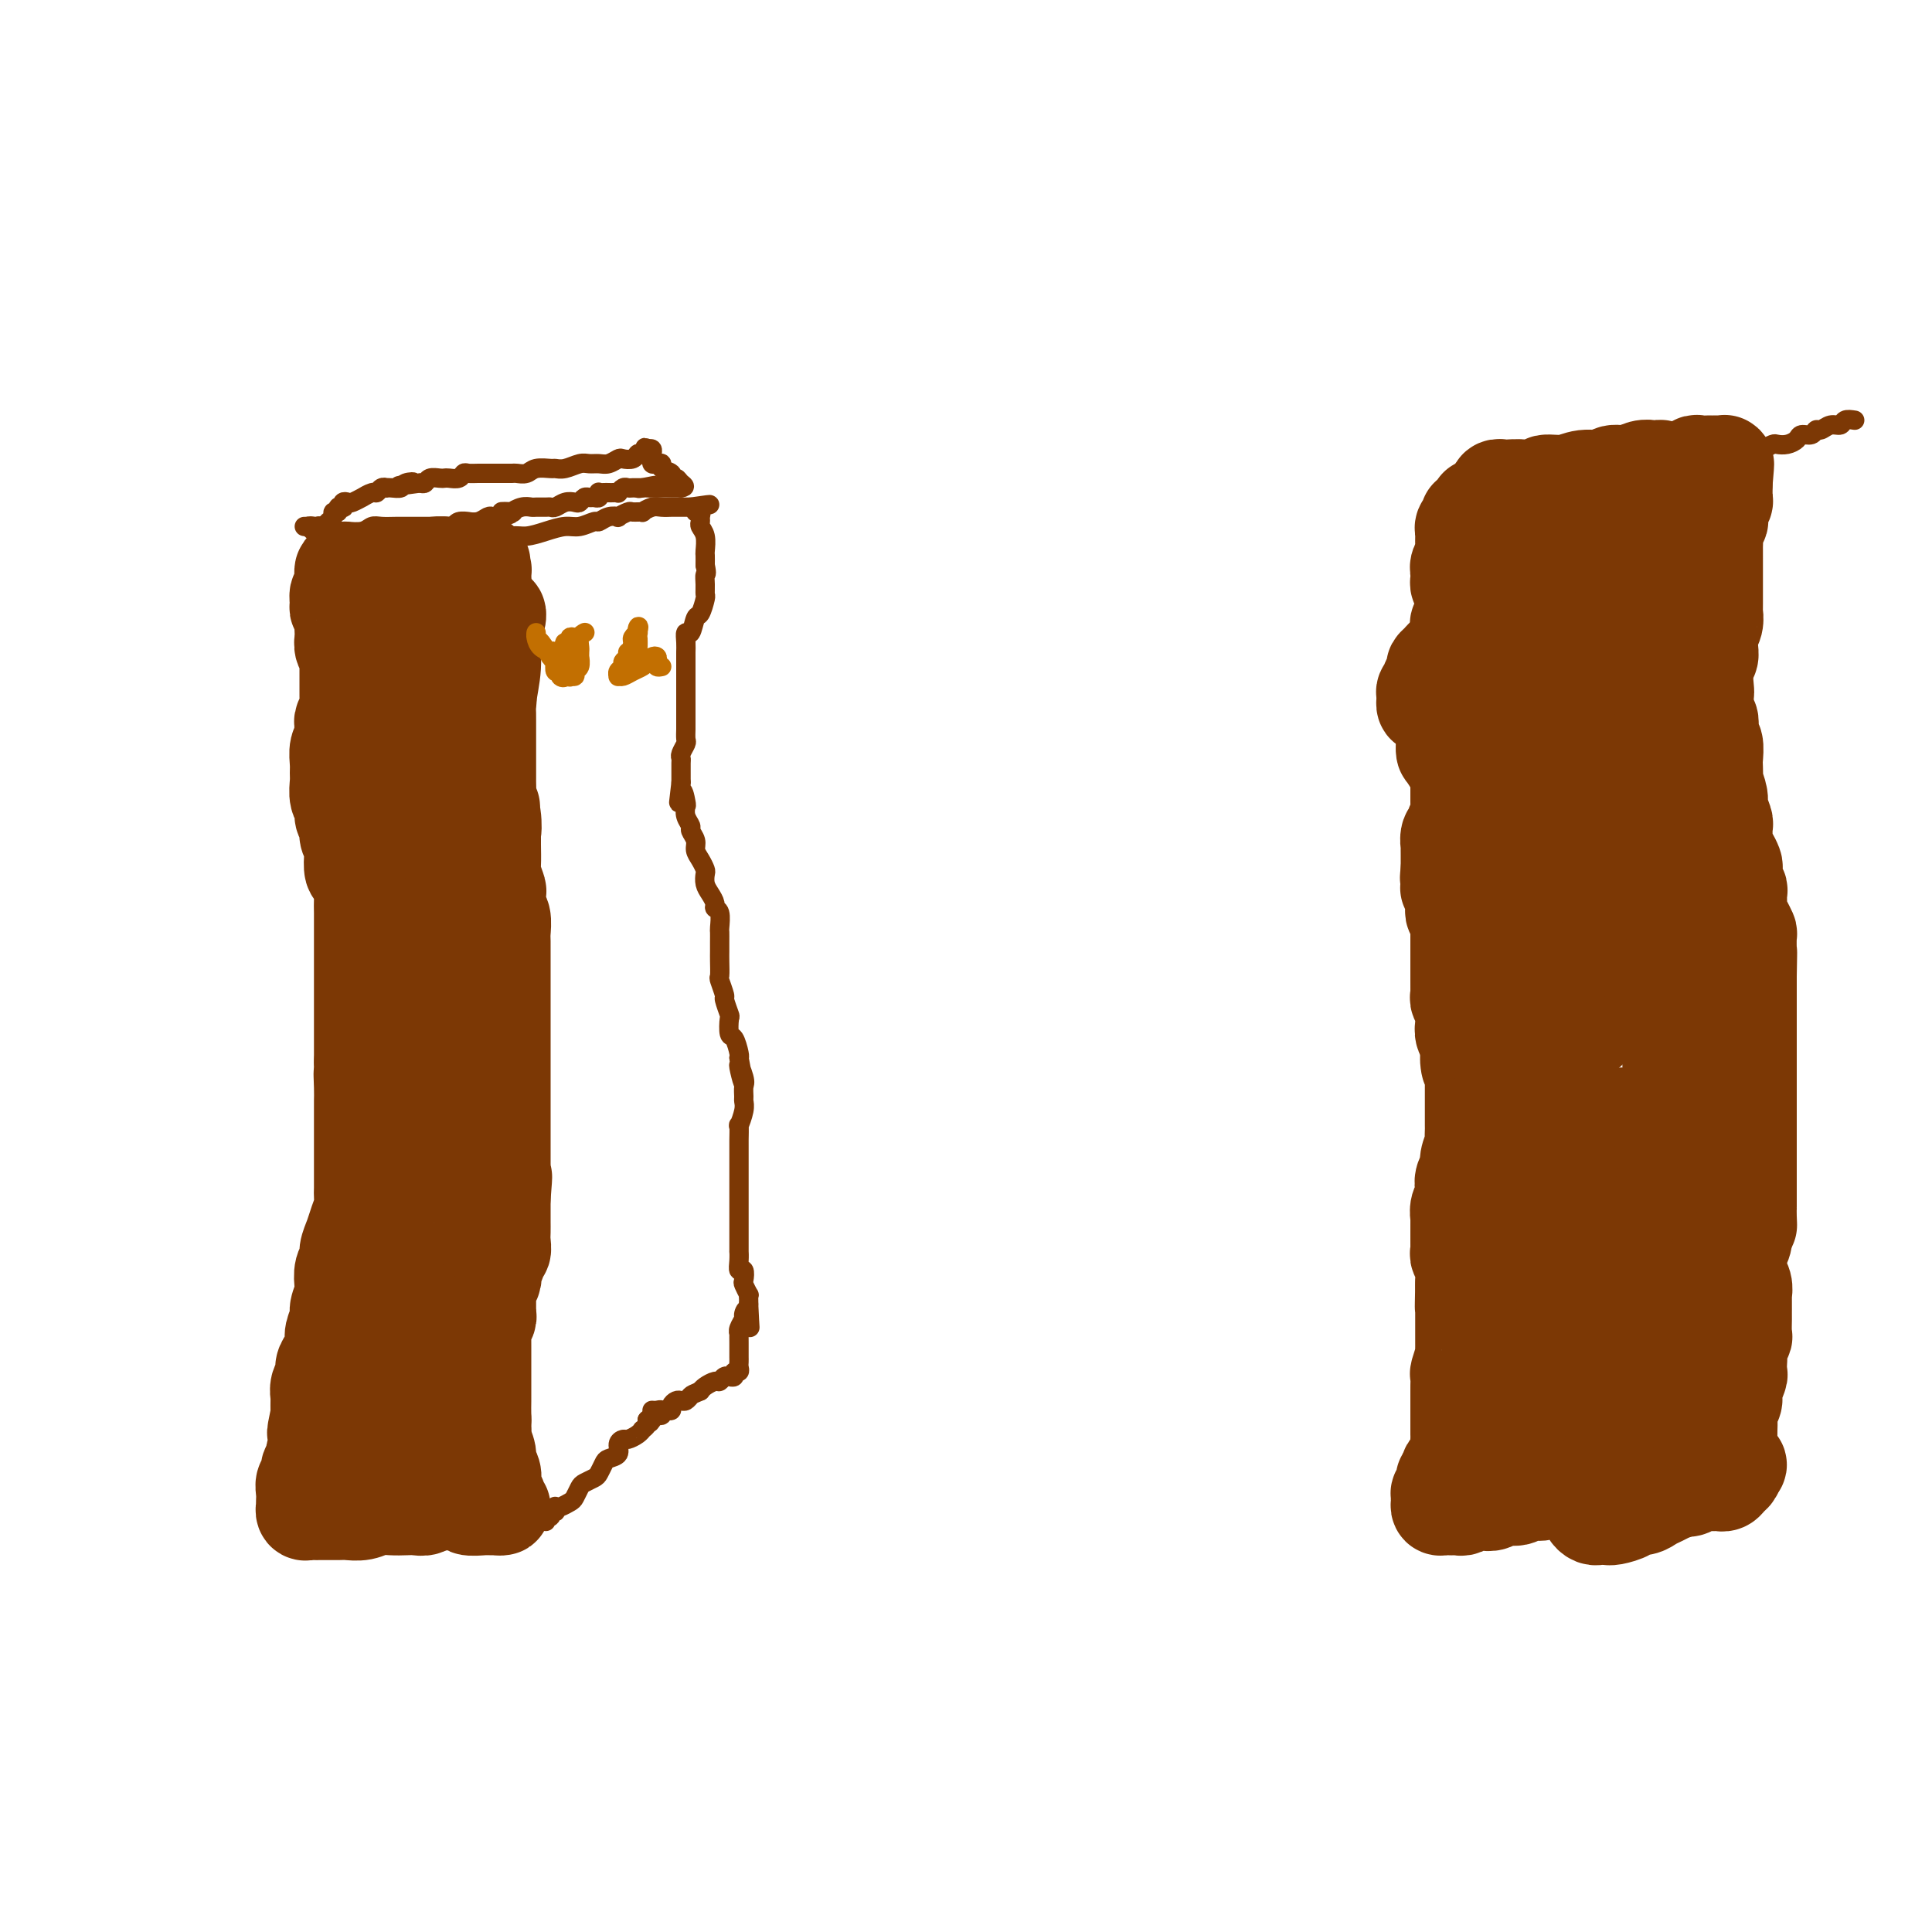 <svg viewBox='0 0 400 400' version='1.1' xmlns='http://www.w3.org/2000/svg' xmlns:xlink='http://www.w3.org/1999/xlink'><g fill='none' stroke='#7C3805' stroke-width='20' stroke-linecap='round' stroke-linejoin='round'><path d='M72,119c-0.423,0.135 -0.845,0.270 -1,0c-0.155,-0.270 -0.042,-0.946 0,-1c0.042,-0.054 0.012,0.516 0,1c-0.012,0.484 -0.007,0.884 0,1c0.007,0.116 0.016,-0.053 0,0c-0.016,0.053 -0.058,0.329 0,1c0.058,0.671 0.215,1.737 0,2c-0.215,0.263 -0.804,-0.278 -1,0c-0.196,0.278 -0.000,1.374 0,2c0.000,0.626 -0.196,0.783 0,1c0.196,0.217 0.784,0.496 1,1c0.216,0.504 0.062,1.234 0,2c-0.062,0.766 -0.031,1.567 0,2c0.031,0.433 0.061,0.496 0,1c-0.061,0.504 -0.212,1.448 0,2c0.212,0.552 0.789,0.711 1,1c0.211,0.289 0.057,0.706 0,1c-0.057,0.294 -0.015,0.464 0,1c0.015,0.536 0.004,1.439 0,2c-0.004,0.561 -0.001,0.780 0,1c0.001,0.220 0.000,0.440 0,1c-0.000,0.560 0.001,1.458 0,2c-0.001,0.542 -0.004,0.726 0,1c0.004,0.274 0.015,0.637 0,1c-0.015,0.363 -0.056,0.726 0,1c0.056,0.274 0.207,0.458 0,1c-0.207,0.542 -0.774,1.440 -1,2c-0.226,0.560 -0.113,0.780 0,1'/><path d='M71,150c-0.171,5.209 -0.098,2.733 0,2c0.098,-0.733 0.223,0.278 0,1c-0.223,0.722 -0.793,1.156 -1,2c-0.207,0.844 -0.051,2.099 0,3c0.051,0.901 -0.001,1.449 0,2c0.001,0.551 0.057,1.106 0,2c-0.057,0.894 -0.226,2.126 0,3c0.226,0.874 0.849,1.389 1,2c0.151,0.611 -0.170,1.317 0,2c0.170,0.683 0.829,1.343 1,2c0.171,0.657 -0.148,1.312 0,2c0.148,0.688 0.761,1.410 1,2c0.239,0.590 0.102,1.049 0,2c-0.102,0.951 -0.171,2.394 0,3c0.171,0.606 0.582,0.375 1,1c0.418,0.625 0.844,2.106 1,3c0.156,0.894 0.042,1.202 0,2c-0.042,0.798 -0.011,2.085 0,3c0.011,0.915 0.003,1.456 0,2c-0.003,0.544 -0.001,1.089 0,2c0.001,0.911 0.000,2.187 0,3c-0.000,0.813 -0.000,1.162 0,2c0.000,0.838 0.000,2.166 0,3c-0.000,0.834 -0.000,1.173 0,2c0.000,0.827 0.000,2.142 0,3c-0.000,0.858 -0.000,1.259 0,2c0.000,0.741 0.000,1.823 0,3c-0.000,1.177 -0.000,2.450 0,3c0.000,0.550 0.000,0.379 0,1c-0.000,0.621 -0.000,2.035 0,3c0.000,0.965 0.000,1.483 0,2'/><path d='M75,220c0.619,11.430 0.166,5.006 0,3c-0.166,-2.006 -0.044,0.406 0,2c0.044,1.594 0.012,2.369 0,3c-0.012,0.631 -0.003,1.118 0,2c0.003,0.882 0.001,2.161 0,3c-0.001,0.839 -0.000,1.240 0,2c0.000,0.760 -0.000,1.880 0,3c0.000,1.120 0.001,2.238 0,3c-0.001,0.762 -0.003,1.166 0,2c0.003,0.834 0.012,2.099 0,3c-0.012,0.901 -0.046,1.438 0,2c0.046,0.562 0.171,1.148 0,2c-0.171,0.852 -0.638,1.970 -1,3c-0.362,1.030 -0.619,1.971 -1,3c-0.381,1.029 -0.886,2.147 -1,3c-0.114,0.853 0.161,1.440 0,2c-0.161,0.560 -0.760,1.093 -1,2c-0.240,0.907 -0.121,2.186 0,3c0.121,0.814 0.243,1.161 0,2c-0.243,0.839 -0.852,2.168 -1,3c-0.148,0.832 0.167,1.167 0,2c-0.167,0.833 -0.814,2.162 -1,3c-0.186,0.838 0.090,1.183 0,2c-0.090,0.817 -0.546,2.107 -1,3c-0.454,0.893 -0.906,1.390 -1,2c-0.094,0.610 0.171,1.333 0,2c-0.171,0.667 -0.778,1.278 -1,2c-0.222,0.722 -0.060,1.554 0,2c0.060,0.446 0.016,0.505 0,1c-0.016,0.495 -0.005,1.427 0,2c0.005,0.573 0.002,0.786 0,1'/><path d='M66,293c-1.392,6.770 -0.372,2.194 0,1c0.372,-1.194 0.096,0.992 0,2c-0.096,1.008 -0.010,0.837 0,1c0.010,0.163 -0.054,0.658 0,1c0.054,0.342 0.226,0.529 0,1c-0.226,0.471 -0.849,1.225 -1,2c-0.151,0.775 0.170,1.573 0,2c-0.170,0.427 -0.830,0.485 -1,1c-0.170,0.515 0.151,1.487 0,2c-0.151,0.513 -0.772,0.567 -1,1c-0.228,0.433 -0.062,1.244 0,2c0.062,0.756 0.020,1.456 0,2c-0.020,0.544 -0.016,0.930 0,1c0.016,0.070 0.046,-0.177 0,0c-0.046,0.177 -0.169,0.780 0,1c0.169,0.220 0.630,0.059 1,0c0.370,-0.059 0.651,-0.016 1,0c0.349,0.016 0.768,0.005 1,0c0.232,-0.005 0.278,-0.005 1,0c0.722,0.005 2.122,0.015 3,0c0.878,-0.015 1.236,-0.057 2,0c0.764,0.057 1.934,0.211 3,0c1.066,-0.211 2.030,-0.788 3,-1c0.970,-0.212 1.948,-0.061 3,0c1.052,0.061 2.180,0.030 3,0c0.820,-0.030 1.333,-0.060 2,0c0.667,0.060 1.487,0.208 2,0c0.513,-0.208 0.718,-0.774 1,-1c0.282,-0.226 0.641,-0.113 1,0'/><path d='M90,311c4.353,-0.155 1.735,-0.043 1,0c-0.735,0.043 0.413,0.015 1,0c0.587,-0.015 0.613,-0.018 1,0c0.387,0.018 1.136,0.057 2,0c0.864,-0.057 1.843,-0.212 2,0c0.157,0.212 -0.509,0.789 0,1c0.509,0.211 2.191,0.057 3,0c0.809,-0.057 0.743,-0.015 1,0c0.257,0.015 0.836,0.005 1,0c0.164,-0.005 -0.086,-0.004 0,0c0.086,0.004 0.507,0.011 1,0c0.493,-0.011 1.056,-0.040 1,0c-0.056,0.040 -0.733,0.147 -1,0c-0.267,-0.147 -0.124,-0.549 0,-1c0.124,-0.451 0.231,-0.950 0,-1c-0.231,-0.050 -0.798,0.348 -1,0c-0.202,-0.348 -0.039,-1.443 0,-2c0.039,-0.557 -0.046,-0.576 0,-1c0.046,-0.424 0.222,-1.255 0,-2c-0.222,-0.745 -0.843,-1.406 -1,-2c-0.157,-0.594 0.150,-1.121 0,-2c-0.150,-0.879 -0.757,-2.108 -1,-3c-0.243,-0.892 -0.121,-1.446 0,-2'/><path d='M100,296c-0.464,-2.914 -0.124,-2.198 0,-2c0.124,0.198 0.033,-0.121 0,-1c-0.033,-0.879 -0.009,-2.319 0,-3c0.009,-0.681 0.002,-0.602 0,-1c-0.002,-0.398 -0.001,-1.272 0,-2c0.001,-0.728 0.000,-1.311 0,-2c-0.000,-0.689 -0.000,-1.484 0,-2c0.000,-0.516 0.000,-0.754 0,-1c-0.000,-0.246 -0.001,-0.499 0,-1c0.001,-0.501 0.004,-1.251 0,-2c-0.004,-0.749 -0.015,-1.496 0,-2c0.015,-0.504 0.057,-0.764 0,-1c-0.057,-0.236 -0.211,-0.448 0,-1c0.211,-0.552 0.789,-1.443 1,-2c0.211,-0.557 0.056,-0.778 0,-1c-0.056,-0.222 -0.011,-0.444 0,-1c0.011,-0.556 -0.011,-1.444 0,-2c0.011,-0.556 0.054,-0.778 0,-1c-0.054,-0.222 -0.207,-0.443 0,-1c0.207,-0.557 0.772,-1.450 1,-2c0.228,-0.550 0.117,-0.759 0,-1c-0.117,-0.241 -0.242,-0.515 0,-1c0.242,-0.485 0.849,-1.179 1,-2c0.151,-0.821 -0.156,-1.767 0,-2c0.156,-0.233 0.774,0.246 1,0c0.226,-0.246 0.061,-1.217 0,-2c-0.061,-0.783 -0.016,-1.378 0,-2c0.016,-0.622 0.004,-1.270 0,-2c-0.004,-0.730 -0.001,-1.543 0,-2c0.001,-0.457 0.000,-0.559 0,-1c-0.000,-0.441 -0.000,-1.220 0,-2'/><path d='M104,248c0.619,-7.714 0.166,-2.998 0,-2c-0.166,0.998 -0.044,-1.724 0,-3c0.044,-1.276 0.012,-1.108 0,-2c-0.012,-0.892 -0.003,-2.843 0,-4c0.003,-1.157 0.001,-1.521 0,-2c-0.001,-0.479 -0.000,-1.073 0,-2c0.000,-0.927 0.000,-2.188 0,-3c-0.000,-0.812 -0.000,-1.176 0,-2c0.000,-0.824 0.000,-2.108 0,-3c-0.000,-0.892 -0.000,-1.394 0,-2c0.000,-0.606 0.000,-1.317 0,-2c-0.000,-0.683 -0.000,-1.337 0,-2c0.000,-0.663 -0.000,-1.337 0,-2c0.000,-0.663 0.000,-1.317 0,-2c-0.000,-0.683 -0.000,-1.394 0,-2c0.000,-0.606 0.000,-1.106 0,-2c-0.000,-0.894 -0.000,-2.182 0,-3c0.000,-0.818 0.000,-1.168 0,-2c-0.000,-0.832 -0.000,-2.147 0,-3c0.000,-0.853 0.001,-1.244 0,-2c-0.001,-0.756 -0.004,-1.878 0,-3c0.004,-1.122 0.015,-2.245 0,-3c-0.015,-0.755 -0.056,-1.142 0,-2c0.056,-0.858 0.207,-2.188 0,-3c-0.207,-0.812 -0.774,-1.107 -1,-2c-0.226,-0.893 -0.113,-2.383 0,-3c0.113,-0.617 0.226,-0.362 0,-1c-0.226,-0.638 -0.793,-2.171 -1,-3c-0.207,-0.829 -0.056,-0.954 0,-2c0.056,-1.046 0.016,-3.013 0,-4c-0.016,-0.987 -0.008,-0.993 0,-1'/><path d='M102,174c-0.326,-12.033 -0.140,-5.116 0,-3c0.140,2.116 0.234,-0.569 0,-2c-0.234,-1.431 -0.795,-1.609 -1,-2c-0.205,-0.391 -0.055,-0.997 0,-2c0.055,-1.003 0.015,-2.405 0,-3c-0.015,-0.595 -0.004,-0.385 0,-1c0.004,-0.615 0.001,-2.056 0,-3c-0.001,-0.944 -0.000,-1.390 0,-2c0.000,-0.610 -0.000,-1.385 0,-2c0.000,-0.615 0.001,-1.070 0,-2c-0.001,-0.930 -0.004,-2.333 0,-3c0.004,-0.667 0.015,-0.597 0,-1c-0.015,-0.403 -0.057,-1.278 0,-2c0.057,-0.722 0.211,-1.291 0,-2c-0.211,-0.709 -0.789,-1.557 -1,-2c-0.211,-0.443 -0.057,-0.482 0,-1c0.057,-0.518 0.015,-1.514 0,-2c-0.015,-0.486 -0.004,-0.461 0,-1c0.004,-0.539 0.001,-1.641 0,-2c-0.001,-0.359 -0.000,0.024 0,0c0.000,-0.024 0.000,-0.457 0,-1c-0.000,-0.543 -0.000,-1.197 0,-2c0.000,-0.803 0.000,-1.755 0,-2c-0.000,-0.245 -0.000,0.216 0,0c0.000,-0.216 0.000,-1.109 0,-2c-0.000,-0.891 -0.000,-1.778 0,-2c0.000,-0.222 0.000,0.222 0,0c-0.000,-0.222 -0.000,-1.111 0,-2c0.000,-0.889 0.000,-1.778 0,-2c-0.000,-0.222 -0.000,0.222 0,0c0.000,-0.222 0.000,-1.111 0,-2'/><path d='M100,121c-0.310,-8.381 -0.086,-2.834 0,-1c0.086,1.834 0.034,-0.045 0,-1c-0.034,-0.955 -0.052,-0.987 0,-1c0.052,-0.013 0.172,-0.007 0,0c-0.172,0.007 -0.636,0.016 -1,0c-0.364,-0.016 -0.626,-0.057 -1,0c-0.374,0.057 -0.858,0.212 -1,0c-0.142,-0.212 0.057,-0.790 0,-1c-0.057,-0.210 -0.371,-0.053 -1,0c-0.629,0.053 -1.572,-0.000 -2,0c-0.428,0.000 -0.342,0.053 -1,0c-0.658,-0.053 -2.059,-0.210 -3,0c-0.941,0.210 -1.422,0.788 -2,1c-0.578,0.212 -1.254,0.057 -2,0c-0.746,-0.057 -1.562,-0.015 -2,0c-0.438,0.015 -0.499,0.004 -1,0c-0.501,-0.004 -1.444,-0.001 -2,0c-0.556,0.001 -0.726,0.000 -1,0c-0.274,-0.000 -0.651,-0.000 -1,0c-0.349,0.000 -0.671,0.000 -1,0c-0.329,-0.000 -0.664,-0.000 -1,0'/><path d='M77,118c-2.690,0.169 -0.914,0.090 0,0c0.914,-0.090 0.967,-0.191 1,0c0.033,0.191 0.048,0.675 0,1c-0.048,0.325 -0.157,0.490 0,1c0.157,0.510 0.582,1.363 1,2c0.418,0.637 0.830,1.058 1,2c0.170,0.942 0.098,2.407 0,3c-0.098,0.593 -0.222,0.315 0,1c0.222,0.685 0.792,2.333 1,3c0.208,0.667 0.056,0.355 0,1c-0.056,0.645 -0.015,2.249 0,3c0.015,0.751 0.003,0.649 0,1c-0.003,0.351 0.002,1.155 0,2c-0.002,0.845 -0.010,1.731 0,2c0.010,0.269 0.040,-0.079 0,0c-0.040,0.079 -0.150,0.584 0,1c0.150,0.416 0.559,0.744 1,1c0.441,0.256 0.914,0.439 1,0c0.086,-0.439 -0.214,-1.499 0,-2c0.214,-0.501 0.942,-0.443 1,-1c0.058,-0.557 -0.555,-1.731 -1,-3c-0.445,-1.269 -0.723,-2.635 -1,-4'/><path d='M82,132c-0.475,-1.877 -0.663,-3.069 -1,-4c-0.337,-0.931 -0.822,-1.601 -1,-2c-0.178,-0.399 -0.048,-0.526 0,-1c0.048,-0.474 0.013,-1.294 0,-1c-0.013,0.294 -0.004,1.701 0,3c0.004,1.299 0.002,2.491 0,4c-0.002,1.509 -0.004,3.334 0,5c0.004,1.666 0.015,3.174 0,5c-0.015,1.826 -0.056,3.969 0,6c0.056,2.031 0.208,3.950 0,5c-0.208,1.050 -0.775,1.233 -1,2c-0.225,0.767 -0.106,2.120 0,3c0.106,0.880 0.200,1.289 0,1c-0.200,-0.289 -0.694,-1.275 -1,-2c-0.306,-0.725 -0.426,-1.188 -1,-2c-0.574,-0.812 -1.604,-1.973 -2,-3c-0.396,-1.027 -0.160,-1.919 0,-3c0.160,-1.081 0.243,-2.350 0,-3c-0.243,-0.650 -0.812,-0.681 -1,-1c-0.188,-0.319 0.005,-0.925 0,-1c-0.005,-0.075 -0.209,0.383 0,1c0.209,0.617 0.829,1.393 1,3c0.171,1.607 -0.108,4.045 0,6c0.108,1.955 0.603,3.428 1,5c0.397,1.572 0.696,3.242 1,5c0.304,1.758 0.615,3.603 1,5c0.385,1.397 0.846,2.347 1,3c0.154,0.653 -0.000,1.010 0,1c0.000,-0.010 0.154,-0.387 0,-1c-0.154,-0.613 -0.615,-1.461 -1,-3c-0.385,-1.539 -0.692,-3.770 -1,-6'/><path d='M77,162c-0.757,-2.020 -1.649,-2.569 -2,-4c-0.351,-1.431 -0.161,-3.745 0,-5c0.161,-1.255 0.292,-1.453 0,-2c-0.292,-0.547 -1.007,-1.444 -1,-2c0.007,-0.556 0.737,-0.771 1,0c0.263,0.771 0.061,2.527 0,4c-0.061,1.473 0.020,2.663 0,4c-0.020,1.337 -0.143,2.821 0,5c0.143,2.179 0.550,5.052 1,7c0.450,1.948 0.943,2.969 1,4c0.057,1.031 -0.324,2.070 0,3c0.324,0.930 1.351,1.749 2,2c0.649,0.251 0.921,-0.066 1,-1c0.079,-0.934 -0.035,-2.483 0,-4c0.035,-1.517 0.219,-3.000 0,-5c-0.219,-2.000 -0.839,-4.517 -1,-7c-0.161,-2.483 0.139,-4.934 0,-7c-0.139,-2.066 -0.718,-3.748 -1,-5c-0.282,-1.252 -0.268,-2.075 0,-3c0.268,-0.925 0.789,-1.951 1,-3c0.211,-1.049 0.111,-2.122 0,-3c-0.111,-0.878 -0.234,-1.561 0,-2c0.234,-0.439 0.823,-0.634 1,-1c0.177,-0.366 -0.059,-0.903 0,-1c0.059,-0.097 0.412,0.247 1,1c0.588,0.753 1.411,1.916 2,3c0.589,1.084 0.942,2.089 1,3c0.058,0.911 -0.180,1.729 0,3c0.180,1.271 0.779,2.996 1,5c0.221,2.004 0.063,4.287 0,6c-0.063,1.713 -0.032,2.857 0,4'/><path d='M85,161c0.120,3.319 -0.081,2.616 0,3c0.081,0.384 0.444,1.853 1,2c0.556,0.147 1.304,-1.029 2,-2c0.696,-0.971 1.341,-1.737 2,-3c0.659,-1.263 1.332,-3.022 2,-5c0.668,-1.978 1.331,-4.175 2,-6c0.669,-1.825 1.345,-3.280 2,-5c0.655,-1.720 1.290,-3.707 2,-5c0.710,-1.293 1.496,-1.891 2,-3c0.504,-1.109 0.724,-2.727 1,-4c0.276,-1.273 0.606,-2.201 1,-3c0.394,-0.799 0.853,-1.468 1,-2c0.147,-0.532 -0.016,-0.926 0,-1c0.016,-0.074 0.213,0.170 0,1c-0.213,0.830 -0.835,2.244 -1,4c-0.165,1.756 0.126,3.854 0,6c-0.126,2.146 -0.668,4.341 -1,7c-0.332,2.659 -0.452,5.783 -1,8c-0.548,2.217 -1.524,3.527 -2,6c-0.476,2.473 -0.453,6.108 -1,9c-0.547,2.892 -1.663,5.042 -2,7c-0.337,1.958 0.106,3.723 0,5c-0.106,1.277 -0.761,2.067 -1,3c-0.239,0.933 -0.064,2.011 0,3c0.064,0.989 0.016,1.889 0,2c-0.016,0.111 -0.001,-0.568 0,-1c0.001,-0.432 -0.014,-0.619 0,-1c0.014,-0.381 0.055,-0.958 0,-2c-0.055,-1.042 -0.207,-2.550 0,-4c0.207,-1.450 0.773,-2.843 1,-4c0.227,-1.157 0.113,-2.079 0,-3'/><path d='M89,203c-0.444,-0.253 -0.889,-0.505 -1,-1c-0.111,-0.495 0.111,-1.231 0,-2c-0.111,-0.769 -0.555,-1.569 -1,-2c-0.445,-0.431 -0.890,-0.492 -1,-1c-0.110,-0.508 0.114,-1.461 0,-2c-0.114,-0.539 -0.567,-0.662 -1,-1c-0.433,-0.338 -0.848,-0.890 -1,-1c-0.152,-0.110 -0.041,0.221 0,0c0.041,-0.221 0.014,-0.995 0,-1c-0.014,-0.005 -0.014,0.758 0,1c0.014,0.242 0.041,-0.035 0,0c-0.041,0.035 -0.151,0.384 0,1c0.151,0.616 0.562,1.498 1,2c0.438,0.502 0.902,0.625 1,1c0.098,0.375 -0.170,1.003 0,2c0.170,0.997 0.777,2.364 1,3c0.223,0.636 0.061,0.541 0,1c-0.061,0.459 -0.020,1.472 0,2c0.020,0.528 0.019,0.571 0,1c-0.019,0.429 -0.057,1.245 0,2c0.057,0.755 0.208,1.450 0,2c-0.208,0.550 -0.774,0.955 -1,1c-0.226,0.045 -0.113,-0.270 0,0c0.113,0.270 0.226,1.124 0,2c-0.226,0.876 -0.792,1.774 -1,2c-0.208,0.226 -0.060,-0.221 0,0c0.060,0.221 0.030,1.111 0,2'/><path d='M85,217c-0.064,3.720 -0.224,1.522 0,1c0.224,-0.522 0.831,0.634 1,1c0.169,0.366 -0.099,-0.057 0,0c0.099,0.057 0.567,0.593 1,1c0.433,0.407 0.833,0.684 1,1c0.167,0.316 0.101,0.672 0,1c-0.101,0.328 -0.237,0.627 0,1c0.237,0.373 0.848,0.821 1,1c0.152,0.179 -0.155,0.089 0,0c0.155,-0.089 0.774,-0.178 1,0c0.226,0.178 0.061,0.621 0,1c-0.061,0.379 -0.016,0.693 0,1c0.016,0.307 0.004,0.607 0,1c-0.004,0.393 -0.001,0.879 0,1c0.001,0.121 0.000,-0.123 0,0c-0.000,0.123 -0.000,0.611 0,1c0.000,0.389 0.000,0.678 0,1c-0.000,0.322 -0.000,0.678 0,1c0.000,0.322 0.000,0.611 0,1c-0.000,0.389 -0.000,0.877 0,1c0.000,0.123 0.000,-0.121 0,0c-0.000,0.121 -0.000,0.606 0,1c0.000,0.394 0.000,0.697 0,1c-0.000,0.303 -0.000,0.606 0,1c0.000,0.394 0.000,0.879 0,1c-0.000,0.121 -0.000,-0.121 0,0c0.000,0.121 0.000,0.606 0,1c-0.000,0.394 -0.000,0.697 0,1'/><path d='M90,239c0.017,2.333 0.061,1.164 0,1c-0.061,-0.164 -0.227,0.677 0,1c0.227,0.323 0.845,0.128 1,0c0.155,-0.128 -0.155,-0.189 0,0c0.155,0.189 0.775,0.628 1,1c0.225,0.372 0.056,0.677 0,1c-0.056,0.323 0.000,0.663 0,1c-0.000,0.337 -0.057,0.671 0,1c0.057,0.329 0.226,0.652 0,1c-0.226,0.348 -0.849,0.722 -1,1c-0.151,0.278 0.169,0.459 0,1c-0.169,0.541 -0.829,1.440 -1,2c-0.171,0.560 0.147,0.779 0,1c-0.147,0.221 -0.757,0.444 -1,1c-0.243,0.556 -0.118,1.445 0,2c0.118,0.555 0.228,0.778 0,1c-0.228,0.222 -0.793,0.444 -1,1c-0.207,0.556 -0.056,1.445 0,2c0.056,0.555 0.016,0.775 0,1c-0.016,0.225 -0.008,0.455 0,1c0.008,0.545 0.016,1.407 0,2c-0.016,0.593 -0.056,0.918 0,1c0.056,0.082 0.207,-0.079 0,0c-0.207,0.079 -0.774,0.399 -1,1c-0.226,0.601 -0.113,1.485 0,2c0.113,0.515 0.226,0.663 0,1c-0.226,0.337 -0.793,0.864 -1,1c-0.207,0.136 -0.056,-0.117 0,0c0.056,0.117 0.016,0.605 0,1c-0.016,0.395 -0.008,0.698 0,1'/><path d='M86,270c-0.928,4.030 -0.249,1.605 0,1c0.249,-0.605 0.066,0.611 0,1c-0.066,0.389 -0.017,-0.050 0,0c0.017,0.050 0.001,0.587 0,1c-0.001,0.413 0.014,0.702 0,1c-0.014,0.298 -0.055,0.605 0,1c0.055,0.395 0.207,0.878 0,1c-0.207,0.122 -0.773,-0.117 -1,0c-0.227,0.117 -0.113,0.591 0,1c0.113,0.409 0.226,0.754 0,1c-0.226,0.246 -0.793,0.395 -1,1c-0.207,0.605 -0.056,1.668 0,2c0.056,0.332 0.016,-0.066 0,0c-0.016,0.066 -0.008,0.595 0,1c0.008,0.405 0.016,0.686 0,1c-0.016,0.314 -0.057,0.662 0,1c0.057,0.338 0.211,0.668 0,1c-0.211,0.332 -0.788,0.667 -1,1c-0.212,0.333 -0.058,0.663 0,1c0.058,0.337 0.019,0.682 0,1c-0.019,0.318 -0.019,0.610 0,1c0.019,0.390 0.058,0.878 0,1c-0.058,0.122 -0.211,-0.122 0,0c0.211,0.122 0.788,0.610 1,1c0.212,0.390 0.061,0.683 0,1c-0.061,0.317 -0.030,0.659 0,1'/><path d='M84,293c-0.313,3.497 -0.094,0.740 0,0c0.094,-0.740 0.064,0.538 0,1c-0.064,0.462 -0.164,0.110 0,0c0.164,-0.110 0.590,0.022 1,0c0.410,-0.022 0.805,-0.199 1,0c0.195,0.199 0.192,0.774 0,1c-0.192,0.226 -0.572,0.103 -1,0c-0.428,-0.103 -0.904,-0.185 -1,0c-0.096,0.185 0.187,0.638 0,1c-0.187,0.362 -0.844,0.633 -1,1c-0.156,0.367 0.189,0.830 0,1c-0.189,0.170 -0.911,0.049 -1,0c-0.089,-0.049 0.456,-0.024 1,0'/><path d='M83,298c-0.217,0.596 -0.258,-0.414 0,-1c0.258,-0.586 0.815,-0.749 1,-1c0.185,-0.251 -0.001,-0.592 0,-1c0.001,-0.408 0.190,-0.885 0,-1c-0.190,-0.115 -0.758,0.131 -1,0c-0.242,-0.131 -0.159,-0.638 0,-1c0.159,-0.362 0.393,-0.580 0,-1c-0.393,-0.420 -1.415,-1.042 -2,-2c-0.585,-0.958 -0.734,-2.253 -1,-3c-0.266,-0.747 -0.649,-0.946 -1,-2c-0.351,-1.054 -0.668,-2.964 -1,-4c-0.332,-1.036 -0.677,-1.199 -1,-2c-0.323,-0.801 -0.623,-2.239 -1,-3c-0.377,-0.761 -0.829,-0.844 -1,-1c-0.171,-0.156 -0.060,-0.384 0,-1c0.060,-0.616 0.069,-1.619 0,-2c-0.069,-0.381 -0.215,-0.141 0,0c0.215,0.141 0.789,0.182 1,0c0.211,-0.182 0.057,-0.587 0,-1c-0.057,-0.413 -0.016,-0.832 0,-1c0.016,-0.168 0.008,-0.084 0,0'/></g>
<g fill='none' stroke='#7C3805' stroke-width='4' stroke-linecap='round' stroke-linejoin='round'><path d='M113,315c-0.121,-0.455 -0.243,-0.910 0,-1c0.243,-0.090 0.849,0.186 1,0c0.151,-0.186 -0.154,-0.834 0,-1c0.154,-0.166 0.766,0.148 1,0c0.234,-0.148 0.090,-0.760 0,-1c-0.090,-0.240 -0.126,-0.110 0,0c0.126,0.110 0.414,0.198 1,0c0.586,-0.198 1.470,-0.683 2,-1c0.530,-0.317 0.705,-0.465 1,-1c0.295,-0.535 0.709,-1.456 1,-2c0.291,-0.544 0.458,-0.709 1,-1c0.542,-0.291 1.459,-0.707 2,-1c0.541,-0.293 0.704,-0.463 1,-1c0.296,-0.537 0.723,-1.440 1,-2c0.277,-0.560 0.402,-0.776 1,-1c0.598,-0.224 1.669,-0.455 2,-1c0.331,-0.545 -0.079,-1.404 0,-2c0.079,-0.596 0.647,-0.929 1,-1c0.353,-0.071 0.491,0.122 1,0c0.509,-0.122 1.391,-0.557 2,-1c0.609,-0.443 0.947,-0.892 1,-1c0.053,-0.108 -0.178,0.125 0,0c0.178,-0.125 0.765,-0.607 1,-1c0.235,-0.393 0.117,-0.696 0,-1'/><path d='M134,294c3.487,-3.266 1.706,-0.931 1,0c-0.706,0.931 -0.335,0.460 0,0c0.335,-0.460 0.636,-0.908 1,-1c0.364,-0.092 0.791,0.171 1,0c0.209,-0.171 0.200,-0.778 0,-1c-0.200,-0.222 -0.592,-0.060 -1,0c-0.408,0.060 -0.831,0.017 -1,0c-0.169,-0.017 -0.085,-0.009 0,0'/><path d='M107,118c-0.190,0.092 -0.380,0.183 -1,0c-0.620,-0.183 -1.669,-0.641 -2,-1c-0.331,-0.359 0.056,-0.618 0,-1c-0.056,-0.382 -0.555,-0.887 -1,-1c-0.445,-0.113 -0.838,0.166 -1,0c-0.162,-0.166 -0.095,-0.776 0,-1c0.095,-0.224 0.218,-0.060 0,0c-0.218,0.060 -0.777,0.017 -1,0c-0.223,-0.017 -0.112,-0.009 0,0'/><path d='M98,112c0.329,-0.002 0.658,-0.005 1,0c0.342,0.005 0.699,0.016 1,0c0.301,-0.016 0.548,-0.060 1,0c0.452,0.060 1.111,0.222 2,0c0.889,-0.222 2.008,-0.829 3,-1c0.992,-0.171 1.856,0.094 3,0c1.144,-0.094 2.568,-0.546 4,-1c1.432,-0.454 2.872,-0.910 4,-1c1.128,-0.090 1.942,0.186 3,0c1.058,-0.186 2.358,-0.833 3,-1c0.642,-0.167 0.624,0.148 1,0c0.376,-0.148 1.146,-0.757 2,-1c0.854,-0.243 1.792,-0.118 2,0c0.208,0.118 -0.314,0.229 0,0c0.314,-0.229 1.463,-0.797 2,-1c0.537,-0.203 0.461,-0.040 1,0c0.539,0.040 1.692,-0.042 2,0c0.308,0.042 -0.230,0.207 0,0c0.230,-0.207 1.229,-0.788 2,-1c0.771,-0.212 1.316,-0.057 2,0c0.684,0.057 1.508,0.015 2,0c0.492,-0.015 0.653,-0.004 1,0c0.347,0.004 0.880,0.001 1,0c0.120,-0.001 -0.174,-0.000 0,0c0.174,0.000 0.816,0.000 1,0c0.184,-0.000 -0.090,-0.000 0,0c0.090,0.000 0.545,0.000 1,0'/><path d='M143,105c7.184,-1.066 2.643,-0.230 1,0c-1.643,0.230 -0.387,-0.145 0,0c0.387,0.145 -0.093,0.812 0,1c0.093,0.188 0.761,-0.103 1,0c0.239,0.103 0.050,0.599 0,1c-0.050,0.401 0.039,0.709 0,1c-0.039,0.291 -0.207,0.567 0,1c0.207,0.433 0.787,1.023 1,2c0.213,0.977 0.057,2.340 0,3c-0.057,0.660 -0.016,0.617 0,1c0.016,0.383 0.008,1.191 0,2'/><path d='M146,117c0.463,2.220 0.121,1.769 0,2c-0.121,0.231 -0.021,1.145 0,2c0.021,0.855 -0.036,1.652 0,2c0.036,0.348 0.163,0.246 0,1c-0.163,0.754 -0.618,2.366 -1,3c-0.382,0.634 -0.691,0.292 -1,1c-0.309,0.708 -0.619,2.465 -1,3c-0.381,0.535 -0.834,-0.152 -1,0c-0.166,0.152 -0.044,1.145 0,2c0.044,0.855 0.012,1.573 0,2c-0.012,0.427 -0.003,0.561 0,1c0.003,0.439 0.001,1.181 0,2c-0.001,0.819 -0.000,1.716 0,2c0.000,0.284 0.000,-0.045 0,0c-0.000,0.045 -0.000,0.464 0,1c0.000,0.536 0.000,1.190 0,2c-0.000,0.810 0.000,1.775 0,2c-0.000,0.225 -0.000,-0.290 0,0c0.000,0.290 0.000,1.386 0,2c-0.000,0.614 -0.000,0.746 0,1c0.000,0.254 0.001,0.630 0,1c-0.001,0.370 -0.004,0.733 0,1c0.004,0.267 0.015,0.439 0,1c-0.015,0.561 -0.057,1.511 0,2c0.057,0.489 0.211,0.516 0,1c-0.211,0.484 -0.789,1.425 -1,2c-0.211,0.575 -0.057,0.784 0,1c0.057,0.216 0.015,0.439 0,1c-0.015,0.561 -0.004,1.459 0,2c0.004,0.541 0.001,0.726 0,1c-0.001,0.274 -0.001,0.637 0,1'/><path d='M141,162c-0.833,7.303 -0.415,3.060 0,2c0.415,-1.060 0.828,1.063 1,2c0.172,0.937 0.103,0.688 0,1c-0.103,0.312 -0.238,1.186 0,2c0.238,0.814 0.851,1.569 1,2c0.149,0.431 -0.167,0.539 0,1c0.167,0.461 0.815,1.274 1,2c0.185,0.726 -0.095,1.363 0,2c0.095,0.637 0.564,1.273 1,2c0.436,0.727 0.839,1.546 1,2c0.161,0.454 0.081,0.542 0,1c-0.081,0.458 -0.161,1.287 0,2c0.161,0.713 0.565,1.312 1,2c0.435,0.688 0.901,1.465 1,2c0.099,0.535 -0.170,0.829 0,1c0.170,0.171 0.778,0.220 1,1c0.222,0.780 0.060,2.290 0,3c-0.060,0.710 -0.016,0.618 0,1c0.016,0.382 0.003,1.238 0,2c-0.003,0.762 0.003,1.431 0,2c-0.003,0.569 -0.016,1.039 0,2c0.016,0.961 0.061,2.412 0,3c-0.061,0.588 -0.226,0.312 0,1c0.226,0.688 0.844,2.339 1,3c0.156,0.661 -0.152,0.332 0,1c0.152,0.668 0.762,2.333 1,3c0.238,0.667 0.102,0.336 0,1c-0.102,0.664 -0.172,2.322 0,3c0.172,0.678 0.585,0.375 1,1c0.415,0.625 0.833,2.179 1,3c0.167,0.821 0.084,0.911 0,1'/><path d='M153,219c1.796,9.174 0.285,3.610 0,2c-0.285,-1.610 0.657,0.736 1,2c0.343,1.264 0.088,1.447 0,2c-0.088,0.553 -0.010,1.476 0,2c0.010,0.524 -0.050,0.649 0,1c0.050,0.351 0.210,0.928 0,2c-0.210,1.072 -0.788,2.638 -1,3c-0.212,0.362 -0.057,-0.478 0,0c0.057,0.478 0.015,2.276 0,3c-0.015,0.724 -0.004,0.373 0,1c0.004,0.627 0.001,2.231 0,3c-0.001,0.769 -0.000,0.701 0,1c0.000,0.299 0.000,0.963 0,2c-0.000,1.037 -0.000,2.445 0,3c0.000,0.555 0.000,0.257 0,1c-0.000,0.743 -0.000,2.525 0,3c0.000,0.475 0.000,-0.359 0,0c-0.000,0.359 -0.000,1.909 0,3c0.000,1.091 0.000,1.723 0,2c-0.000,0.277 -0.001,0.198 0,1c0.001,0.802 0.004,2.486 0,3c-0.004,0.514 -0.015,-0.142 0,0c0.015,0.142 0.056,1.083 0,2c-0.056,0.917 -0.207,1.808 0,2c0.207,0.192 0.774,-0.317 1,0c0.226,0.317 0.113,1.461 0,2c-0.113,0.539 -0.226,0.473 0,1c0.226,0.527 0.793,1.646 1,2c0.207,0.354 0.056,-0.059 0,0c-0.056,0.059 -0.016,0.588 0,1c0.016,0.412 0.008,0.706 0,1'/><path d='M155,270c0.374,8.352 0.311,3.731 0,2c-0.311,-1.731 -0.868,-0.571 -1,0c-0.132,0.571 0.161,0.552 0,1c-0.161,0.448 -0.775,1.363 -1,2c-0.225,0.637 -0.060,0.997 0,1c0.060,0.003 0.016,-0.349 0,0c-0.016,0.349 -0.004,1.399 0,2c0.004,0.601 0.001,0.753 0,1c-0.001,0.247 -0.001,0.591 0,1c0.001,0.409 0.001,0.884 0,1c-0.001,0.116 -0.004,-0.128 0,0c0.004,0.128 0.016,0.626 0,1c-0.016,0.374 -0.061,0.622 0,1c0.061,0.378 0.226,0.886 0,1c-0.226,0.114 -0.844,-0.165 -1,0c-0.156,0.165 0.152,0.775 0,1c-0.152,0.225 -0.762,0.064 -1,0c-0.238,-0.064 -0.104,-0.032 0,0c0.104,0.032 0.179,0.064 0,0c-0.179,-0.064 -0.611,-0.224 -1,0c-0.389,0.224 -0.733,0.833 -1,1c-0.267,0.167 -0.456,-0.109 -1,0c-0.544,0.109 -1.441,0.603 -2,1c-0.559,0.397 -0.779,0.699 -1,1'/><path d='M145,288c-1.488,0.631 -1.709,0.708 -2,1c-0.291,0.292 -0.651,0.800 -1,1c-0.349,0.200 -0.686,0.092 -1,0c-0.314,-0.092 -0.606,-0.168 -1,0c-0.394,0.168 -0.889,0.581 -1,1c-0.111,0.419 0.162,0.844 0,1c-0.162,0.156 -0.761,0.045 -1,0c-0.239,-0.045 -0.120,-0.022 0,0'/><path d='M63,109c0.341,0.002 0.683,0.004 1,0c0.317,-0.004 0.610,-0.015 1,0c0.390,0.015 0.877,0.057 1,0c0.123,-0.057 -0.117,-0.211 0,0c0.117,0.211 0.593,0.788 1,1c0.407,0.212 0.746,0.058 1,0c0.254,-0.058 0.424,-0.019 1,0c0.576,0.019 1.557,0.019 2,0c0.443,-0.019 0.348,-0.058 1,0c0.652,0.058 2.050,0.212 3,0c0.950,-0.212 1.452,-0.789 2,-1c0.548,-0.211 1.143,-0.057 2,0c0.857,0.057 1.977,0.015 3,0c1.023,-0.015 1.948,-0.003 3,0c1.052,0.003 2.231,-0.003 3,0c0.769,0.003 1.128,0.015 2,0c0.872,-0.015 2.256,-0.057 3,0c0.744,0.057 0.846,0.212 1,0c0.154,-0.212 0.360,-0.793 1,-1c0.640,-0.207 1.716,-0.042 2,0c0.284,0.042 -0.223,-0.040 0,0c0.223,0.040 1.175,0.203 2,0c0.825,-0.203 1.521,-0.772 2,-1c0.479,-0.228 0.739,-0.114 1,0'/><path d='M102,107c6.358,-0.532 2.754,-0.860 2,-1c-0.754,-0.140 1.341,-0.090 2,0c0.659,0.090 -0.118,0.220 0,0c0.118,-0.220 1.131,-0.791 2,-1c0.869,-0.209 1.594,-0.055 2,0c0.406,0.055 0.493,0.011 1,0c0.507,-0.011 1.435,0.011 2,0c0.565,-0.011 0.767,-0.054 1,0c0.233,0.054 0.496,0.207 1,0c0.504,-0.207 1.248,-0.773 2,-1c0.752,-0.227 1.511,-0.114 2,0c0.489,0.114 0.709,0.228 1,0c0.291,-0.228 0.653,-0.797 1,-1c0.347,-0.203 0.681,-0.040 1,0c0.319,0.040 0.624,-0.042 1,0c0.376,0.042 0.822,0.207 1,0c0.178,-0.207 0.089,-0.788 0,-1c-0.089,-0.212 -0.178,-0.057 0,0c0.178,0.057 0.621,0.016 1,0c0.379,-0.016 0.693,-0.008 1,0c0.307,0.008 0.607,0.016 1,0c0.393,-0.016 0.879,-0.057 1,0c0.121,0.057 -0.122,0.211 0,0c0.122,-0.211 0.610,-0.789 1,-1c0.390,-0.211 0.682,-0.057 1,0c0.318,0.057 0.663,0.015 1,0c0.337,-0.015 0.668,-0.004 1,0c0.332,0.004 0.666,0.002 1,0'/><path d='M133,101c4.808,-0.928 1.330,-0.249 0,0c-1.330,0.249 -0.510,0.067 0,0c0.510,-0.067 0.710,-0.018 1,0c0.290,0.018 0.669,0.005 1,0c0.331,-0.005 0.613,-0.001 1,0c0.387,0.001 0.877,0.000 1,0c0.123,-0.000 -0.122,-0.000 0,0c0.122,0.000 0.610,0.000 1,0c0.390,-0.000 0.682,-0.000 1,0c0.318,0.000 0.662,0.000 1,0c0.338,-0.000 0.669,-0.000 1,0'/><path d='M141,101c1.280,-0.162 0.479,-0.568 0,-1c-0.479,-0.432 -0.635,-0.890 -1,-1c-0.365,-0.110 -0.938,0.128 -1,0c-0.062,-0.128 0.386,-0.622 0,-1c-0.386,-0.378 -1.606,-0.640 -2,-1c-0.394,-0.360 0.038,-0.817 0,-1c-0.038,-0.183 -0.545,-0.091 -1,0c-0.455,0.091 -0.857,0.182 -1,0c-0.143,-0.182 -0.028,-0.636 0,-1c0.028,-0.364 -0.031,-0.636 0,-1c0.031,-0.364 0.152,-0.818 0,-1c-0.152,-0.182 -0.576,-0.091 -1,0'/><path d='M134,93c-1.036,-1.015 -0.127,0.446 0,1c0.127,0.554 -0.528,0.200 -1,0c-0.472,-0.200 -0.759,-0.246 -1,0c-0.241,0.246 -0.435,0.784 -1,1c-0.565,0.216 -1.503,0.111 -2,0c-0.497,-0.111 -0.555,-0.227 -1,0c-0.445,0.227 -1.277,0.797 -2,1c-0.723,0.203 -1.336,0.040 -2,0c-0.664,-0.040 -1.380,0.042 -2,0c-0.620,-0.042 -1.142,-0.208 -2,0c-0.858,0.208 -2.050,0.792 -3,1c-0.950,0.208 -1.659,0.042 -2,0c-0.341,-0.042 -0.314,0.041 -1,0c-0.686,-0.041 -2.084,-0.207 -3,0c-0.916,0.207 -1.348,0.788 -2,1c-0.652,0.212 -1.522,0.057 -2,0c-0.478,-0.057 -0.565,-0.015 -1,0c-0.435,0.015 -1.220,0.004 -2,0c-0.780,-0.004 -1.557,-0.002 -2,0c-0.443,0.002 -0.551,0.004 -1,0c-0.449,-0.004 -1.237,-0.015 -2,0c-0.763,0.015 -1.500,0.057 -2,0c-0.500,-0.057 -0.763,-0.211 -1,0c-0.237,0.211 -0.449,0.788 -1,1c-0.551,0.212 -1.443,0.061 -2,0c-0.557,-0.061 -0.779,-0.030 -1,0c-0.221,0.030 -0.441,0.060 -1,0c-0.559,-0.060 -1.458,-0.208 -2,0c-0.542,0.208 -0.726,0.774 -1,1c-0.274,0.226 -0.637,0.113 -1,0'/><path d='M87,100c-7.672,1.099 -3.352,0.347 -2,0c1.352,-0.347 -0.264,-0.289 -1,0c-0.736,0.289 -0.592,0.808 -1,1c-0.408,0.192 -1.366,0.055 -2,0c-0.634,-0.055 -0.942,-0.030 -1,0c-0.058,0.030 0.134,0.065 0,0c-0.134,-0.065 -0.594,-0.229 -1,0c-0.406,0.229 -0.756,0.850 -1,1c-0.244,0.150 -0.380,-0.170 -1,0c-0.620,0.170 -1.725,0.829 -2,1c-0.275,0.171 0.280,-0.147 0,0c-0.280,0.147 -1.394,0.758 -2,1c-0.606,0.242 -0.702,0.116 -1,0c-0.298,-0.116 -0.797,-0.223 -1,0c-0.203,0.223 -0.111,0.777 0,1c0.111,0.223 0.241,0.115 0,0c-0.241,-0.115 -0.852,-0.238 -1,0c-0.148,0.238 0.168,0.838 0,1c-0.168,0.162 -0.819,-0.114 -1,0c-0.181,0.114 0.107,0.619 0,1c-0.107,0.381 -0.607,0.637 -1,1c-0.393,0.363 -0.677,0.833 -1,1c-0.323,0.167 -0.686,0.030 -1,0c-0.314,-0.030 -0.579,0.048 -1,0c-0.421,-0.048 -1.000,-0.223 -1,0c-0.000,0.223 0.577,0.843 1,1c0.423,0.157 0.691,-0.150 1,0c0.309,0.150 0.660,0.757 1,1c0.340,0.243 0.670,0.121 1,0'/><path d='M68,111c0.500,0.333 0.250,0.167 0,0'/></g>
<g fill='none' stroke='#7C3805' stroke-width='20' stroke-linecap='round' stroke-linejoin='round'><path d='M309,105c-0.445,-0.001 -0.890,-0.001 -1,0c-0.110,0.001 0.115,0.004 0,0c-0.115,-0.004 -0.571,-0.016 -1,0c-0.429,0.016 -0.832,0.061 -1,0c-0.168,-0.061 -0.102,-0.227 0,0c0.102,0.227 0.238,0.849 0,1c-0.238,0.151 -0.852,-0.167 -1,0c-0.148,0.167 0.171,0.818 0,1c-0.171,0.182 -0.830,-0.107 -1,0c-0.170,0.107 0.151,0.610 0,1c-0.151,0.390 -0.772,0.669 -1,1c-0.228,0.331 -0.061,0.715 0,1c0.061,0.285 0.017,0.471 0,1c-0.017,0.529 -0.008,1.402 0,2c0.008,0.598 0.016,0.921 0,1c-0.016,0.079 -0.057,-0.085 0,0c0.057,0.085 0.211,0.418 0,1c-0.211,0.582 -0.788,1.413 -1,2c-0.212,0.587 -0.057,0.932 0,1c0.057,0.068 0.018,-0.139 0,0c-0.018,0.139 -0.015,0.625 0,1c0.015,0.375 0.043,0.639 0,1c-0.043,0.361 -0.155,0.817 0,1c0.155,0.183 0.578,0.091 1,0'/><path d='M303,121c-0.214,2.405 -0.250,1.417 0,1c0.250,-0.417 0.786,-0.262 1,0c0.214,0.262 0.107,0.631 0,1'/><path d='M304,123c-0.072,0.262 -0.751,-0.084 -1,0c-0.249,0.084 -0.067,0.596 0,1c0.067,0.404 0.018,0.699 0,1c-0.018,0.301 -0.004,0.606 0,1c0.004,0.394 -0.003,0.875 0,1c0.003,0.125 0.015,-0.107 0,0c-0.015,0.107 -0.057,0.554 0,1c0.057,0.446 0.211,0.890 0,1c-0.211,0.110 -0.789,-0.114 -1,0c-0.211,0.114 -0.057,0.567 0,1c0.057,0.433 0.015,0.847 0,1c-0.015,0.153 -0.004,0.044 0,0c0.004,-0.044 0.002,-0.022 0,0'/><path d='M302,131c-0.327,1.416 -0.144,0.958 0,1c0.144,0.042 0.250,0.586 0,1c-0.250,0.414 -0.855,0.699 -1,1c-0.145,0.301 0.169,0.620 0,1c-0.169,0.380 -0.819,0.823 -1,1c-0.181,0.177 0.109,0.089 0,0c-0.109,-0.089 -0.618,-0.177 -1,0c-0.382,0.177 -0.637,0.621 -1,1c-0.363,0.379 -0.833,0.693 -1,1c-0.167,0.307 -0.030,0.607 0,1c0.030,0.393 -0.048,0.879 0,1c0.048,0.121 0.223,-0.123 0,0c-0.223,0.123 -0.844,0.611 -1,1c-0.156,0.389 0.155,0.678 0,1c-0.155,0.322 -0.774,0.679 -1,1c-0.226,0.321 -0.058,0.608 0,1c0.058,0.392 0.005,0.891 0,1c-0.005,0.109 0.036,-0.171 0,0c-0.036,0.171 -0.151,0.792 0,1c0.151,0.208 0.566,0.004 1,0c0.434,-0.004 0.886,0.191 1,0c0.114,-0.191 -0.110,-0.769 0,-1c0.110,-0.231 0.555,-0.116 1,0'/><path d='M298,145c0.642,0.156 0.747,0.046 1,0c0.253,-0.046 0.652,-0.027 1,0c0.348,0.027 0.643,0.062 1,0c0.357,-0.062 0.776,-0.223 1,0c0.224,0.223 0.252,0.829 0,1c-0.252,0.171 -0.786,-0.094 -1,0c-0.214,0.094 -0.109,0.546 0,1c0.109,0.454 0.222,0.909 0,1c-0.222,0.091 -0.777,-0.183 -1,0c-0.223,0.183 -0.112,0.822 0,1c0.112,0.178 0.226,-0.106 0,0c-0.226,0.106 -0.793,0.602 -1,1c-0.207,0.398 -0.056,0.698 0,1c0.056,0.302 0.015,0.606 0,1c-0.015,0.394 -0.004,0.879 0,1c0.004,0.121 0.001,-0.121 0,0c-0.001,0.121 -0.000,0.606 0,1c0.000,0.394 0.000,0.697 0,1'/><path d='M299,155c-0.088,1.498 0.693,0.244 1,0c0.307,-0.244 0.138,0.522 0,1c-0.138,0.478 -0.247,0.667 0,1c0.247,0.333 0.851,0.810 1,1c0.149,0.190 -0.156,0.092 0,0c0.156,-0.092 0.774,-0.178 1,0c0.226,0.178 0.061,0.621 0,1c-0.061,0.379 -0.016,0.693 0,1c0.016,0.307 0.004,0.606 0,1c-0.004,0.394 -0.001,0.883 0,1c0.001,0.117 0.000,-0.137 0,0c-0.000,0.137 -0.000,0.667 0,1c0.000,0.333 0.001,0.469 0,1c-0.001,0.531 -0.004,1.455 0,2c0.004,0.545 0.016,0.710 0,1c-0.016,0.290 -0.061,0.706 0,1c0.061,0.294 0.226,0.465 0,1c-0.226,0.535 -0.845,1.434 -1,2c-0.155,0.566 0.155,0.799 0,1c-0.155,0.201 -0.774,0.368 -1,1c-0.226,0.632 -0.061,1.727 0,2c0.061,0.273 0.016,-0.278 0,0c-0.016,0.278 -0.004,1.384 0,2c0.004,0.616 0.001,0.743 0,1c-0.001,0.257 -0.000,0.645 0,1c0.000,0.355 0.000,0.678 0,1'/><path d='M300,180c-0.314,3.063 -0.098,1.220 0,1c0.098,-0.220 0.079,1.184 0,2c-0.079,0.816 -0.217,1.045 0,1c0.217,-0.045 0.789,-0.363 1,0c0.211,0.363 0.060,1.406 0,2c-0.060,0.594 -0.030,0.740 0,1c0.030,0.260 0.061,0.634 0,1c-0.061,0.366 -0.212,0.724 0,1c0.212,0.276 0.789,0.472 1,1c0.211,0.528 0.057,1.389 0,2c-0.057,0.611 -0.015,0.972 0,1c0.015,0.028 0.004,-0.278 0,0c-0.004,0.278 -0.001,1.139 0,2c0.001,0.861 0.000,1.722 0,2c-0.000,0.278 -0.000,-0.027 0,0c0.000,0.027 0.000,0.388 0,1c-0.000,0.612 -0.000,1.477 0,2c0.000,0.523 0.000,0.703 0,1c-0.000,0.297 -0.001,0.710 0,1c0.001,0.290 0.004,0.458 0,1c-0.004,0.542 -0.015,1.458 0,2c0.015,0.542 0.057,0.709 0,1c-0.057,0.291 -0.211,0.707 0,1c0.211,0.293 0.788,0.463 1,1c0.212,0.537 0.061,1.439 0,2c-0.061,0.561 -0.030,0.780 0,1c0.030,0.220 0.061,0.440 0,1c-0.061,0.560 -0.212,1.459 0,2c0.212,0.541 0.788,0.722 1,1c0.212,0.278 0.061,0.651 0,1c-0.061,0.349 -0.030,0.675 0,1'/><path d='M304,217c0.558,6.125 -0.047,2.937 0,2c0.047,-0.937 0.745,0.376 1,1c0.255,0.624 0.068,0.557 0,1c-0.068,0.443 -0.018,1.396 0,2c0.018,0.604 0.005,0.860 0,1c-0.005,0.140 -0.001,0.164 0,1c0.001,0.836 0.000,2.485 0,3c-0.000,0.515 -0.000,-0.103 0,0c0.000,0.103 0.001,0.929 0,2c-0.001,1.071 -0.004,2.388 0,3c0.004,0.612 0.016,0.520 0,1c-0.016,0.480 -0.061,1.532 0,2c0.061,0.468 0.226,0.352 0,1c-0.226,0.648 -0.844,2.060 -1,3c-0.156,0.940 0.151,1.406 0,2c-0.151,0.594 -0.758,1.315 -1,2c-0.242,0.685 -0.117,1.334 0,2c0.117,0.666 0.228,1.348 0,2c-0.228,0.652 -0.793,1.273 -1,2c-0.207,0.727 -0.056,1.561 0,2c0.056,0.439 0.015,0.485 0,1c-0.015,0.515 -0.005,1.500 0,2c0.005,0.500 0.005,0.514 0,1c-0.005,0.486 -0.015,1.443 0,2c0.015,0.557 0.057,0.712 0,1c-0.057,0.288 -0.211,0.707 0,1c0.211,0.293 0.789,0.460 1,1c0.211,0.540 0.057,1.454 0,2c-0.057,0.546 -0.015,0.724 0,1c0.015,0.276 0.004,0.650 0,1c-0.004,0.350 -0.002,0.675 0,1'/><path d='M303,266c-0.155,7.981 -0.041,3.434 0,2c0.041,-1.434 0.011,0.245 0,1c-0.011,0.755 -0.003,0.588 0,1c0.003,0.412 0.001,1.405 0,2c-0.001,0.595 -0.000,0.792 0,1c0.000,0.208 -0.000,0.428 0,1c0.000,0.572 0.001,1.495 0,2c-0.001,0.505 -0.004,0.591 0,1c0.004,0.409 0.015,1.141 0,2c-0.015,0.859 -0.057,1.845 0,2c0.057,0.155 0.211,-0.521 0,0c-0.211,0.521 -0.789,2.238 -1,3c-0.211,0.762 -0.057,0.570 0,1c0.057,0.430 0.015,1.481 0,2c-0.015,0.519 -0.004,0.506 0,1c0.004,0.494 0.001,1.493 0,2c-0.001,0.507 -0.000,0.520 0,1c0.000,0.480 0.000,1.425 0,2c-0.000,0.575 0.000,0.779 0,1c-0.000,0.221 -0.000,0.459 0,1c0.000,0.541 0.001,1.387 0,2c-0.001,0.613 -0.004,0.995 0,1c0.004,0.005 0.016,-0.367 0,0c-0.016,0.367 -0.061,1.474 0,2c0.061,0.526 0.226,0.469 0,1c-0.226,0.531 -0.845,1.648 -1,2c-0.155,0.352 0.154,-0.060 0,0c-0.154,0.060 -0.772,0.593 -1,1c-0.228,0.407 -0.065,0.688 0,1c0.065,0.312 0.033,0.656 0,1'/><path d='M300,306c-0.692,6.426 -0.921,2.492 -1,1c-0.079,-1.492 -0.007,-0.540 0,0c0.007,0.540 -0.050,0.669 0,1c0.050,0.331 0.209,0.863 0,1c-0.209,0.137 -0.785,-0.121 -1,0c-0.215,0.121 -0.069,0.621 0,1c0.069,0.379 0.060,0.638 0,1c-0.060,0.362 -0.171,0.829 0,1c0.171,0.171 0.622,0.047 1,0c0.378,-0.047 0.682,-0.016 1,0c0.318,0.016 0.651,0.018 1,0c0.349,-0.018 0.712,-0.056 1,0c0.288,0.056 0.499,0.207 1,0c0.501,-0.207 1.293,-0.772 2,-1c0.707,-0.228 1.329,-0.118 2,0c0.671,0.118 1.391,0.242 2,0c0.609,-0.242 1.108,-0.852 2,-1c0.892,-0.148 2.177,0.167 3,0c0.823,-0.167 1.183,-0.814 2,-1c0.817,-0.186 2.091,0.090 3,0c0.909,-0.090 1.455,-0.545 2,-1'/><path d='M321,308c3.897,-0.620 2.139,-0.170 2,0c-0.139,0.170 1.343,0.060 2,0c0.657,-0.060 0.491,-0.069 1,0c0.509,0.069 1.694,0.215 2,0c0.306,-0.215 -0.268,-0.790 0,-1c0.268,-0.210 1.377,-0.056 2,0c0.623,0.056 0.758,0.015 1,0c0.242,-0.015 0.590,-0.004 1,0c0.410,0.004 0.883,0.001 1,0c0.117,-0.001 -0.123,-0.000 0,0c0.123,0.000 0.610,0.000 1,0c0.390,-0.000 0.682,-0.000 1,0c0.318,0.000 0.662,0.000 1,0c0.338,-0.000 0.669,-0.000 1,0'/><path d='M337,307c2.431,-0.107 0.508,0.125 0,0c-0.508,-0.125 0.400,-0.606 1,-1c0.600,-0.394 0.893,-0.700 1,-1c0.107,-0.300 0.029,-0.595 0,-1c-0.029,-0.405 -0.008,-0.922 0,-1c0.008,-0.078 0.002,0.282 0,0c-0.002,-0.282 -0.001,-1.207 0,-2c0.001,-0.793 0.000,-1.455 0,-2c-0.000,-0.545 0.000,-0.972 0,-1c-0.000,-0.028 -0.001,0.343 0,0c0.001,-0.343 0.004,-1.401 0,-2c-0.004,-0.599 -0.015,-0.738 0,-1c0.015,-0.262 0.056,-0.648 0,-1c-0.056,-0.352 -0.207,-0.669 0,-1c0.207,-0.331 0.773,-0.676 1,-1c0.227,-0.324 0.113,-0.626 0,-1c-0.113,-0.374 -0.227,-0.821 0,-1c0.227,-0.179 0.793,-0.089 1,0c0.207,0.089 0.054,0.179 0,0c-0.054,-0.179 -0.011,-0.625 0,-1c0.011,-0.375 -0.011,-0.678 0,-1c0.011,-0.322 0.055,-0.664 0,-1c-0.055,-0.336 -0.208,-0.667 0,-1c0.208,-0.333 0.777,-0.666 1,-1c0.223,-0.334 0.101,-0.667 0,-1c-0.101,-0.333 -0.181,-0.667 0,-1c0.181,-0.333 0.623,-0.667 1,-1c0.377,-0.333 0.688,-0.667 1,-1'/><path d='M344,281c1.038,-4.218 0.133,-1.763 0,-1c-0.133,0.763 0.504,-0.167 1,-1c0.496,-0.833 0.850,-1.569 1,-2c0.150,-0.431 0.097,-0.557 0,-1c-0.097,-0.443 -0.237,-1.203 0,-2c0.237,-0.797 0.851,-1.631 1,-2c0.149,-0.369 -0.166,-0.272 0,-1c0.166,-0.728 0.814,-2.282 1,-3c0.186,-0.718 -0.090,-0.601 0,-1c0.090,-0.399 0.546,-1.314 1,-2c0.454,-0.686 0.906,-1.141 1,-2c0.094,-0.859 -0.171,-2.121 0,-3c0.171,-0.879 0.778,-1.375 1,-2c0.222,-0.625 0.060,-1.380 0,-2c-0.060,-0.620 -0.016,-1.107 0,-2c0.016,-0.893 0.004,-2.193 0,-3c-0.004,-0.807 -0.001,-1.121 0,-2c0.001,-0.879 0.001,-2.324 0,-3c-0.001,-0.676 -0.004,-0.585 0,-1c0.004,-0.415 0.016,-1.337 0,-2c-0.016,-0.663 -0.060,-1.066 0,-2c0.060,-0.934 0.224,-2.399 0,-3c-0.224,-0.601 -0.834,-0.339 -1,-1c-0.166,-0.661 0.113,-2.246 0,-3c-0.113,-0.754 -0.618,-0.676 -1,-1c-0.382,-0.324 -0.642,-1.049 -1,-2c-0.358,-0.951 -0.814,-2.128 -1,-3c-0.186,-0.872 -0.101,-1.440 0,-2c0.101,-0.560 0.220,-1.112 0,-2c-0.220,-0.888 -0.777,-2.111 -1,-3c-0.223,-0.889 -0.111,-1.445 0,-2'/><path d='M346,219c-0.775,-6.099 -0.212,-2.846 0,-2c0.212,0.846 0.072,-0.716 0,-2c-0.072,-1.284 -0.076,-2.289 0,-3c0.076,-0.711 0.230,-1.129 0,-2c-0.230,-0.871 -0.846,-2.194 -1,-3c-0.154,-0.806 0.155,-1.094 0,-2c-0.155,-0.906 -0.774,-2.431 -1,-3c-0.226,-0.569 -0.061,-0.183 0,-1c0.061,-0.817 0.016,-2.837 0,-4c-0.016,-1.163 -0.005,-1.471 0,-2c0.005,-0.529 0.002,-1.281 0,-2c-0.002,-0.719 -0.005,-1.405 0,-2c0.005,-0.595 0.016,-1.099 0,-2c-0.016,-0.901 -0.061,-2.199 0,-3c0.061,-0.801 0.227,-1.106 0,-2c-0.227,-0.894 -0.845,-2.375 -1,-3c-0.155,-0.625 0.155,-0.392 0,-1c-0.155,-0.608 -0.774,-2.057 -1,-3c-0.226,-0.943 -0.061,-1.379 0,-2c0.061,-0.621 0.016,-1.426 0,-2c-0.016,-0.574 -0.004,-0.915 0,-2c0.004,-1.085 0.001,-2.914 0,-4c-0.001,-1.086 -0.000,-1.430 0,-2c0.000,-0.570 0.000,-1.365 0,-2c-0.000,-0.635 -0.000,-1.110 0,-2c0.000,-0.890 0.000,-2.194 0,-3c-0.000,-0.806 -0.000,-1.113 0,-2c0.000,-0.887 0.000,-2.354 0,-3c-0.000,-0.646 -0.000,-0.470 0,-1c0.000,-0.530 0.000,-1.765 0,-3'/><path d='M342,149c-0.619,-11.490 -0.167,-5.214 0,-3c0.167,2.214 0.049,0.367 0,-1c-0.049,-1.367 -0.028,-2.253 0,-3c0.028,-0.747 0.064,-1.356 0,-2c-0.064,-0.644 -0.227,-1.324 0,-2c0.227,-0.676 0.846,-1.350 1,-2c0.154,-0.650 -0.155,-1.277 0,-2c0.155,-0.723 0.774,-1.542 1,-2c0.226,-0.458 0.061,-0.556 0,-1c-0.061,-0.444 -0.016,-1.236 0,-2c0.016,-0.764 0.004,-1.501 0,-2c-0.004,-0.499 -0.001,-0.762 0,-1c0.001,-0.238 0.000,-0.453 0,-1c-0.000,-0.547 -0.000,-1.427 0,-2c0.000,-0.573 0.000,-0.840 0,-1c-0.000,-0.160 -0.000,-0.213 0,-1c0.000,-0.787 0.001,-2.308 0,-3c-0.001,-0.692 -0.004,-0.557 0,-1c0.004,-0.443 0.016,-1.466 0,-2c-0.016,-0.534 -0.061,-0.581 0,-1c0.061,-0.419 0.226,-1.211 0,-2c-0.226,-0.789 -0.845,-1.574 -1,-2c-0.155,-0.426 0.155,-0.491 0,-1c-0.155,-0.509 -0.774,-1.460 -1,-2c-0.226,-0.540 -0.061,-0.670 0,-1c0.061,-0.330 0.016,-0.862 0,-1c-0.016,-0.138 -0.004,0.118 0,0c0.004,-0.118 0.001,-0.609 0,-1c-0.001,-0.391 -0.000,-0.683 0,-1c0.000,-0.317 0.000,-0.658 0,-1'/><path d='M342,102c-0.005,-7.515 -0.016,-2.802 0,-1c0.016,1.802 0.061,0.694 0,0c-0.061,-0.694 -0.227,-0.973 0,-1c0.227,-0.027 0.846,0.199 1,0c0.154,-0.199 -0.158,-0.824 0,-1c0.158,-0.176 0.786,0.097 1,0c0.214,-0.097 0.014,-0.563 0,-1c-0.014,-0.437 0.160,-0.845 0,-1c-0.160,-0.155 -0.652,-0.057 -1,0c-0.348,0.057 -0.553,0.072 -1,0c-0.447,-0.072 -1.137,-0.231 -2,0c-0.863,0.231 -1.899,0.850 -3,1c-1.101,0.150 -2.268,-0.171 -3,0c-0.732,0.171 -1.031,0.834 -2,1c-0.969,0.166 -2.610,-0.166 -4,0c-1.390,0.166 -2.530,0.829 -4,1c-1.470,0.171 -3.270,-0.150 -4,0c-0.730,0.150 -0.389,0.771 -1,1c-0.611,0.229 -2.175,0.065 -3,0c-0.825,-0.065 -0.913,-0.033 -1,0'/><path d='M315,101c-3.990,0.618 -1.465,0.165 -1,0c0.465,-0.165 -1.130,-0.040 -2,0c-0.870,0.040 -1.014,-0.004 -1,0c0.014,0.004 0.186,0.058 0,0c-0.186,-0.058 -0.729,-0.227 -1,0c-0.271,0.227 -0.270,0.849 0,1c0.270,0.151 0.808,-0.171 1,0c0.192,0.171 0.038,0.835 0,1c-0.038,0.165 0.042,-0.167 0,0c-0.042,0.167 -0.205,0.835 0,1c0.205,0.165 0.777,-0.173 1,0c0.223,0.173 0.097,0.858 0,1c-0.097,0.142 -0.166,-0.258 0,0c0.166,0.258 0.567,1.172 1,2c0.433,0.828 0.897,1.568 1,2c0.103,0.432 -0.157,0.555 0,1c0.157,0.445 0.730,1.210 1,2c0.270,0.790 0.237,1.603 0,2c-0.237,0.397 -0.679,0.376 -1,1c-0.321,0.624 -0.520,1.893 -1,3c-0.480,1.107 -1.240,2.054 -2,3'/><path d='M311,121c-1.027,1.448 -1.594,1.570 -2,2c-0.406,0.430 -0.652,1.170 -1,2c-0.348,0.830 -0.799,1.751 -1,2c-0.201,0.249 -0.153,-0.173 0,0c0.153,0.173 0.412,0.941 1,1c0.588,0.059 1.505,-0.592 2,-1c0.495,-0.408 0.566,-0.575 1,-1c0.434,-0.425 1.229,-1.109 2,-2c0.771,-0.891 1.517,-1.989 2,-3c0.483,-1.011 0.704,-1.934 1,-3c0.296,-1.066 0.668,-2.276 1,-3c0.332,-0.724 0.626,-0.963 1,-1c0.374,-0.037 0.829,0.128 1,0c0.171,-0.128 0.057,-0.551 0,0c-0.057,0.551 -0.058,2.074 0,3c0.058,0.926 0.173,1.256 0,2c-0.173,0.744 -0.636,1.903 -1,3c-0.364,1.097 -0.631,2.133 -1,3c-0.369,0.867 -0.842,1.566 -1,2c-0.158,0.434 -0.001,0.603 0,1c0.001,0.397 -0.153,1.022 0,1c0.153,-0.022 0.615,-0.692 1,-1c0.385,-0.308 0.694,-0.254 1,-1c0.306,-0.746 0.608,-2.292 1,-3c0.392,-0.708 0.875,-0.579 1,-1c0.125,-0.421 -0.106,-1.392 0,-2c0.106,-0.608 0.551,-0.854 1,-1c0.449,-0.146 0.904,-0.194 1,0c0.096,0.194 -0.166,0.629 0,1c0.166,0.371 0.762,0.677 1,1c0.238,0.323 0.119,0.661 0,1'/><path d='M323,123c0.699,0.311 0.948,0.087 1,0c0.052,-0.087 -0.093,-0.037 0,0c0.093,0.037 0.424,0.060 1,0c0.576,-0.060 1.398,-0.203 2,-1c0.602,-0.797 0.985,-2.250 1,-3c0.015,-0.750 -0.339,-0.799 0,-1c0.339,-0.201 1.370,-0.553 2,-1c0.630,-0.447 0.859,-0.989 1,-1c0.141,-0.011 0.195,0.507 0,1c-0.195,0.493 -0.640,0.960 -1,1c-0.360,0.040 -0.634,-0.346 -1,0c-0.366,0.346 -0.824,1.426 -1,2c-0.176,0.574 -0.071,0.644 0,1c0.071,0.356 0.109,0.998 0,1c-0.109,0.002 -0.365,-0.638 0,-1c0.365,-0.362 1.353,-0.447 2,-1c0.647,-0.553 0.955,-1.574 1,-2c0.045,-0.426 -0.173,-0.256 0,-1c0.173,-0.744 0.737,-2.403 1,-3c0.263,-0.597 0.226,-0.131 0,0c-0.226,0.131 -0.640,-0.071 -1,0c-0.360,0.071 -0.665,0.417 -1,1c-0.335,0.583 -0.698,1.404 -1,2c-0.302,0.596 -0.542,0.967 -1,2c-0.458,1.033 -1.135,2.727 -2,4c-0.865,1.273 -1.920,2.126 -3,3c-1.080,0.874 -2.186,1.770 -3,3c-0.814,1.230 -1.334,2.793 -2,4c-0.666,1.207 -1.476,2.059 -2,3c-0.524,0.941 -0.762,1.970 -1,3'/><path d='M315,139c-2.845,4.032 -1.457,1.613 -1,1c0.457,-0.613 -0.017,0.582 0,1c0.017,0.418 0.526,0.059 1,0c0.474,-0.059 0.912,0.181 1,0c0.088,-0.181 -0.176,-0.783 0,-1c0.176,-0.217 0.791,-0.047 1,0c0.209,0.047 0.012,-0.028 0,0c-0.012,0.028 0.161,0.158 0,1c-0.161,0.842 -0.656,2.396 -1,3c-0.344,0.604 -0.538,0.259 -1,1c-0.462,0.741 -1.194,2.568 -2,4c-0.806,1.432 -1.688,2.467 -2,3c-0.312,0.533 -0.055,0.562 0,1c0.055,0.438 -0.091,1.284 0,2c0.091,0.716 0.419,1.301 1,1c0.581,-0.301 1.413,-1.488 2,-2c0.587,-0.512 0.927,-0.348 1,-1c0.073,-0.652 -0.123,-2.121 0,-3c0.123,-0.879 0.565,-1.167 1,-2c0.435,-0.833 0.862,-2.209 1,-3c0.138,-0.791 -0.013,-0.997 0,-1c0.013,-0.003 0.192,0.197 0,1c-0.192,0.803 -0.753,2.209 -1,3c-0.247,0.791 -0.179,0.967 0,1c0.179,0.033 0.468,-0.077 1,0c0.532,0.077 1.308,0.340 2,0c0.692,-0.340 1.302,-1.284 2,-2c0.698,-0.716 1.485,-1.205 2,-2c0.515,-0.795 0.757,-1.898 1,-3'/><path d='M324,142c0.897,-1.363 0.639,-1.272 1,-2c0.361,-0.728 1.343,-2.276 2,-3c0.657,-0.724 0.991,-0.626 1,-1c0.009,-0.374 -0.306,-1.222 0,-2c0.306,-0.778 1.235,-1.485 2,-2c0.765,-0.515 1.368,-0.836 2,-1c0.632,-0.164 1.294,-0.170 2,-1c0.706,-0.830 1.455,-2.484 2,-3c0.545,-0.516 0.885,0.105 1,0c0.115,-0.105 0.005,-0.937 0,-1c-0.005,-0.063 0.094,0.643 0,1c-0.094,0.357 -0.380,0.363 -1,1c-0.620,0.637 -1.572,1.903 -2,3c-0.428,1.097 -0.332,2.026 -1,3c-0.668,0.974 -2.101,1.995 -3,3c-0.899,1.005 -1.264,1.994 -2,3c-0.736,1.006 -1.844,2.027 -3,3c-1.156,0.973 -2.360,1.897 -3,3c-0.640,1.103 -0.715,2.387 -1,3c-0.285,0.613 -0.780,0.557 -1,1c-0.220,0.443 -0.164,1.387 0,2c0.164,0.613 0.436,0.896 1,1c0.564,0.104 1.420,0.028 2,0c0.580,-0.028 0.885,-0.010 1,0c0.115,0.010 0.039,0.011 0,0c-0.039,-0.011 -0.040,-0.032 0,0c0.040,0.032 0.121,0.119 0,1c-0.121,0.881 -0.445,2.556 -1,4c-0.555,1.444 -1.342,2.658 -2,4c-0.658,1.342 -1.188,2.812 -2,4c-0.812,1.188 -1.906,2.094 -3,3'/><path d='M316,169c-1.298,2.048 -1.041,1.667 -1,2c0.041,0.333 -0.132,1.381 0,2c0.132,0.619 0.571,0.808 1,1c0.429,0.192 0.849,0.386 1,0c0.151,-0.386 0.033,-1.354 0,-2c-0.033,-0.646 0.019,-0.971 0,-1c-0.019,-0.029 -0.107,0.237 0,0c0.107,-0.237 0.411,-0.976 0,-1c-0.411,-0.024 -1.535,0.667 -2,1c-0.465,0.333 -0.271,0.309 -1,1c-0.729,0.691 -2.383,2.096 -3,3c-0.617,0.904 -0.199,1.308 0,2c0.199,0.692 0.179,1.672 0,2c-0.179,0.328 -0.515,0.005 0,0c0.515,-0.005 1.883,0.307 3,0c1.117,-0.307 1.983,-1.234 3,-2c1.017,-0.766 2.186,-1.373 3,-2c0.814,-0.627 1.273,-1.276 2,-2c0.727,-0.724 1.723,-1.524 2,-2c0.277,-0.476 -0.163,-0.627 0,-1c0.163,-0.373 0.930,-0.967 1,-1c0.070,-0.033 -0.556,0.496 -1,1c-0.444,0.504 -0.705,0.983 -1,2c-0.295,1.017 -0.623,2.570 -1,3c-0.377,0.430 -0.803,-0.265 -1,0c-0.197,0.265 -0.165,1.491 0,2c0.165,0.509 0.464,0.302 1,0c0.536,-0.302 1.309,-0.700 2,-1c0.691,-0.300 1.302,-0.504 2,-1c0.698,-0.496 1.485,-1.285 2,-2c0.515,-0.715 0.757,-1.358 1,-2'/><path d='M329,171c2.980,-1.194 1.430,-0.178 1,0c-0.430,0.178 0.261,-0.483 0,0c-0.261,0.483 -1.475,2.111 -2,3c-0.525,0.889 -0.360,1.040 -1,2c-0.640,0.960 -2.083,2.730 -3,4c-0.917,1.270 -1.307,2.039 -2,3c-0.693,0.961 -1.689,2.114 -2,3c-0.311,0.886 0.063,1.505 0,2c-0.063,0.495 -0.564,0.865 0,1c0.564,0.135 2.193,0.034 3,0c0.807,-0.034 0.791,-0.001 1,0c0.209,0.001 0.643,-0.032 1,0c0.357,0.032 0.638,0.127 1,0c0.362,-0.127 0.804,-0.478 1,0c0.196,0.478 0.147,1.785 0,3c-0.147,1.215 -0.391,2.338 -1,3c-0.609,0.662 -1.583,0.861 -2,2c-0.417,1.139 -0.277,3.216 -1,5c-0.723,1.784 -2.307,3.274 -3,4c-0.693,0.726 -0.493,0.686 0,1c0.493,0.314 1.281,0.980 2,1c0.719,0.020 1.370,-0.607 2,-1c0.630,-0.393 1.239,-0.553 2,-1c0.761,-0.447 1.675,-1.181 2,-2c0.325,-0.819 0.060,-1.722 0,-2c-0.060,-0.278 0.083,0.068 0,0c-0.083,-0.068 -0.392,-0.551 -1,0c-0.608,0.551 -1.513,2.138 -2,3c-0.487,0.862 -0.554,1.001 -1,2c-0.446,0.999 -1.270,2.857 -2,4c-0.730,1.143 -1.365,1.572 -2,2'/><path d='M320,213c-0.848,1.837 1.033,1.930 2,2c0.967,0.070 1.019,0.117 2,0c0.981,-0.117 2.890,-0.399 4,-1c1.110,-0.601 1.420,-1.521 2,-2c0.580,-0.479 1.431,-0.518 2,-1c0.569,-0.482 0.855,-1.408 1,-2c0.145,-0.592 0.148,-0.848 0,-1c-0.148,-0.152 -0.447,-0.198 -1,0c-0.553,0.198 -1.360,0.641 -2,1c-0.640,0.359 -1.114,0.635 -2,1c-0.886,0.365 -2.185,0.820 -3,1c-0.815,0.180 -1.146,0.086 -1,0c0.146,-0.086 0.767,-0.164 1,-1c0.233,-0.836 0.077,-2.430 0,-4c-0.077,-1.570 -0.074,-3.114 0,-4c0.074,-0.886 0.219,-1.112 0,-2c-0.219,-0.888 -0.802,-2.437 -1,-3c-0.198,-0.563 -0.012,-0.141 0,0c0.012,0.141 -0.150,0.001 -1,0c-0.850,-0.001 -2.389,0.136 -3,0c-0.611,-0.136 -0.295,-0.545 -1,0c-0.705,0.545 -2.431,2.043 -4,3c-1.569,0.957 -2.981,1.374 -4,2c-1.019,0.626 -1.644,1.460 -2,2c-0.356,0.540 -0.442,0.784 0,1c0.442,0.216 1.411,0.403 2,0c0.589,-0.403 0.797,-1.397 1,-2c0.203,-0.603 0.401,-0.816 1,-1c0.599,-0.184 1.600,-0.338 2,-1c0.400,-0.662 0.200,-1.831 0,-3'/><path d='M315,198c0.982,-1.130 0.437,-0.956 0,-1c-0.437,-0.044 -0.764,-0.305 -1,0c-0.236,0.305 -0.379,1.177 -1,2c-0.621,0.823 -1.719,1.596 -2,3c-0.281,1.404 0.255,3.438 0,5c-0.255,1.562 -1.299,2.651 -2,4c-0.701,1.349 -1.057,2.957 -1,4c0.057,1.043 0.529,1.521 1,2c0.471,0.479 0.941,0.958 2,1c1.059,0.042 2.708,-0.354 4,-1c1.292,-0.646 2.227,-1.541 3,-2c0.773,-0.459 1.386,-0.483 2,-1c0.614,-0.517 1.231,-1.528 2,-2c0.769,-0.472 1.691,-0.404 2,0c0.309,0.404 0.006,1.145 0,2c-0.006,0.855 0.285,1.823 0,3c-0.285,1.177 -1.146,2.564 -2,4c-0.854,1.436 -1.701,2.921 -2,4c-0.299,1.079 -0.049,1.751 0,3c0.049,1.249 -0.104,3.074 0,4c0.104,0.926 0.466,0.951 1,1c0.534,0.049 1.239,0.121 2,0c0.761,-0.121 1.578,-0.437 2,-1c0.422,-0.563 0.450,-1.374 1,-2c0.550,-0.626 1.623,-1.065 2,-1c0.377,0.065 0.059,0.636 0,1c-0.059,0.364 0.142,0.520 0,1c-0.142,0.480 -0.626,1.283 -1,2c-0.374,0.717 -0.639,1.347 -1,2c-0.361,0.653 -0.817,1.329 -1,2c-0.183,0.671 -0.091,1.335 0,2'/><path d='M325,239c0.450,1.448 2.076,0.568 3,0c0.924,-0.568 1.147,-0.822 2,-1c0.853,-0.178 2.335,-0.279 3,-1c0.665,-0.721 0.511,-2.064 1,-3c0.489,-0.936 1.621,-1.467 2,-2c0.379,-0.533 0.006,-1.067 0,-1c-0.006,0.067 0.355,0.735 0,1c-0.355,0.265 -1.426,0.126 -2,1c-0.574,0.874 -0.650,2.759 -1,4c-0.350,1.241 -0.975,1.836 -2,3c-1.025,1.164 -2.451,2.896 -3,4c-0.549,1.104 -0.221,1.579 0,2c0.221,0.421 0.335,0.786 1,1c0.665,0.214 1.879,0.276 3,0c1.121,-0.276 2.148,-0.891 3,-2c0.852,-1.109 1.529,-2.710 2,-4c0.471,-1.290 0.736,-2.267 1,-3c0.264,-0.733 0.526,-1.222 1,-2c0.474,-0.778 1.161,-1.845 1,-2c-0.161,-0.155 -1.169,0.603 -2,2c-0.831,1.397 -1.484,3.432 -2,5c-0.516,1.568 -0.893,2.669 -2,5c-1.107,2.331 -2.943,5.894 -4,8c-1.057,2.106 -1.336,2.756 -2,4c-0.664,1.244 -1.712,3.082 -2,4c-0.288,0.918 0.185,0.916 1,1c0.815,0.084 1.973,0.255 3,0c1.027,-0.255 1.925,-0.934 3,-2c1.075,-1.066 2.328,-2.518 3,-4c0.672,-1.482 0.763,-2.995 1,-4c0.237,-1.005 0.618,-1.503 1,-2'/><path d='M338,251c0.858,-1.789 0.502,-1.261 0,-1c-0.502,0.261 -1.150,0.255 -2,1c-0.850,0.745 -1.903,2.242 -3,4c-1.097,1.758 -2.240,3.778 -3,5c-0.760,1.222 -1.137,1.647 -2,3c-0.863,1.353 -2.211,3.636 -3,5c-0.789,1.364 -1.018,1.811 -1,2c0.018,0.189 0.281,0.121 1,0c0.719,-0.121 1.892,-0.295 3,-1c1.108,-0.705 2.151,-1.942 3,-3c0.849,-1.058 1.504,-1.936 2,-3c0.496,-1.064 0.832,-2.315 1,-3c0.168,-0.685 0.168,-0.806 0,-1c-0.168,-0.194 -0.505,-0.461 -1,0c-0.495,0.461 -1.149,1.650 -2,3c-0.851,1.350 -1.898,2.862 -3,4c-1.102,1.138 -2.258,1.903 -3,3c-0.742,1.097 -1.069,2.527 -2,4c-0.931,1.473 -2.466,2.991 -3,4c-0.534,1.009 -0.067,1.511 0,2c0.067,0.489 -0.266,0.966 0,1c0.266,0.034 1.133,-0.373 2,-1c0.867,-0.627 1.736,-1.473 2,-2c0.264,-0.527 -0.076,-0.734 0,-1c0.076,-0.266 0.567,-0.590 1,-1c0.433,-0.410 0.807,-0.907 1,-1c0.193,-0.093 0.204,0.218 0,1c-0.204,0.782 -0.622,2.034 -1,3c-0.378,0.966 -0.717,1.645 -1,3c-0.283,1.355 -0.509,3.387 -1,5c-0.491,1.613 -1.245,2.806 -2,4'/><path d='M321,290c-1.017,3.283 -1.059,3.491 -1,4c0.059,0.509 0.218,1.319 0,2c-0.218,0.681 -0.815,1.234 0,1c0.815,-0.234 3.041,-1.253 4,-2c0.959,-0.747 0.650,-1.220 1,-2c0.350,-0.780 1.360,-1.867 2,-3c0.640,-1.133 0.912,-2.313 1,-3c0.088,-0.687 -0.007,-0.882 0,-1c0.007,-0.118 0.115,-0.158 0,0c-0.115,0.158 -0.453,0.515 -1,1c-0.547,0.485 -1.305,1.097 -2,2c-0.695,0.903 -1.329,2.098 -2,3c-0.671,0.902 -1.379,1.511 -2,2c-0.621,0.489 -1.157,0.859 -1,1c0.157,0.141 1.005,0.055 2,0c0.995,-0.055 2.138,-0.077 3,-1c0.862,-0.923 1.443,-2.747 2,-4c0.557,-1.253 1.089,-1.934 1,-3c-0.089,-1.066 -0.799,-2.517 -1,-4c-0.201,-1.483 0.108,-2.997 0,-4c-0.108,-1.003 -0.631,-1.496 -1,-2c-0.369,-0.504 -0.582,-1.020 -1,-1c-0.418,0.020 -1.039,0.575 -2,1c-0.961,0.425 -2.261,0.718 -3,1c-0.739,0.282 -0.916,0.551 -1,1c-0.084,0.449 -0.075,1.077 0,1c0.075,-0.077 0.216,-0.858 1,-2c0.784,-1.142 2.210,-2.646 3,-4c0.790,-1.354 0.943,-2.557 1,-4c0.057,-1.443 0.016,-3.127 0,-5c-0.016,-1.873 -0.008,-3.937 0,-6'/><path d='M324,259c0.461,-3.566 -0.385,-2.981 -1,-4c-0.615,-1.019 -0.999,-3.641 -1,-5c-0.001,-1.359 0.381,-1.455 0,-2c-0.381,-0.545 -1.527,-1.538 -2,-2c-0.473,-0.462 -0.275,-0.394 -1,0c-0.725,0.394 -2.374,1.114 -4,2c-1.626,0.886 -3.230,1.937 -4,3c-0.770,1.063 -0.705,2.138 -1,3c-0.295,0.862 -0.950,1.511 -1,2c-0.050,0.489 0.503,0.817 1,1c0.497,0.183 0.936,0.221 2,0c1.064,-0.221 2.753,-0.700 4,-2c1.247,-1.300 2.052,-3.421 3,-5c0.948,-1.579 2.041,-2.615 3,-4c0.959,-1.385 1.786,-3.118 2,-4c0.214,-0.882 -0.183,-0.912 0,-1c0.183,-0.088 0.948,-0.232 1,0c0.052,0.232 -0.609,0.841 -1,2c-0.391,1.159 -0.511,2.867 -1,4c-0.489,1.133 -1.347,1.689 -2,3c-0.653,1.311 -1.101,3.375 -2,5c-0.899,1.625 -2.250,2.810 -3,4c-0.750,1.190 -0.901,2.386 -1,3c-0.099,0.614 -0.146,0.645 0,1c0.146,0.355 0.486,1.033 1,1c0.514,-0.033 1.202,-0.778 2,-1c0.798,-0.222 1.706,0.079 2,0c0.294,-0.079 -0.024,-0.537 0,-1c0.024,-0.463 0.391,-0.932 1,-1c0.609,-0.068 1.460,0.266 2,1c0.540,0.734 0.770,1.867 1,3'/><path d='M324,265c0.453,1.437 0.085,3.031 0,5c-0.085,1.969 0.112,4.314 0,6c-0.112,1.686 -0.533,2.713 -1,4c-0.467,1.287 -0.980,2.834 -1,4c-0.020,1.166 0.455,1.952 1,2c0.545,0.048 1.162,-0.642 2,-1c0.838,-0.358 1.897,-0.385 3,-1c1.103,-0.615 2.249,-1.819 3,-3c0.751,-1.181 1.108,-2.340 2,-3c0.892,-0.660 2.320,-0.822 3,-1c0.680,-0.178 0.613,-0.371 1,0c0.387,0.371 1.227,1.306 2,2c0.773,0.694 1.479,1.146 2,2c0.521,0.854 0.858,2.109 1,3c0.142,0.891 0.090,1.418 0,2c-0.090,0.582 -0.219,1.218 0,2c0.219,0.782 0.786,1.711 1,2c0.214,0.289 0.074,-0.063 0,0c-0.074,0.063 -0.082,0.541 0,1c0.082,0.459 0.255,0.899 0,1c-0.255,0.101 -0.937,-0.139 -1,0c-0.063,0.139 0.492,0.656 0,1c-0.492,0.344 -2.030,0.515 -3,1c-0.970,0.485 -1.370,1.282 -2,2c-0.630,0.718 -1.489,1.355 -2,2c-0.511,0.645 -0.673,1.297 -1,2c-0.327,0.703 -0.819,1.459 -1,2c-0.181,0.541 -0.052,0.869 0,1c0.052,0.131 0.026,0.066 0,0'/><path d='M333,303c-1.483,2.096 -0.191,1.336 0,1c0.191,-0.336 -0.720,-0.248 -1,0c-0.280,0.248 0.069,0.657 0,1c-0.069,0.343 -0.558,0.619 -1,1c-0.442,0.381 -0.836,0.866 -1,1c-0.164,0.134 -0.096,-0.084 0,0c0.096,0.084 0.221,0.470 0,1c-0.221,0.530 -0.788,1.203 -1,2c-0.212,0.797 -0.068,1.716 0,2c0.068,0.284 0.059,-0.068 0,0c-0.059,0.068 -0.170,0.554 0,1c0.170,0.446 0.620,0.851 1,1c0.380,0.149 0.691,0.041 1,0c0.309,-0.041 0.615,-0.014 1,0c0.385,0.014 0.848,0.014 1,0c0.152,-0.014 -0.006,-0.041 0,0c0.006,0.041 0.176,0.152 1,0c0.824,-0.152 2.303,-0.565 3,-1c0.697,-0.435 0.611,-0.891 1,-1c0.389,-0.109 1.252,0.129 2,0c0.748,-0.129 1.380,-0.627 2,-1c0.620,-0.373 1.227,-0.622 2,-1c0.773,-0.378 1.712,-0.885 2,-1c0.288,-0.115 -0.076,0.161 0,0c0.076,-0.161 0.593,-0.760 1,-1c0.407,-0.240 0.703,-0.120 1,0'/><path d='M348,308c3.101,-0.790 1.352,-0.264 1,0c-0.352,0.264 0.693,0.267 1,0c0.307,-0.267 -0.125,-0.804 0,-1c0.125,-0.196 0.807,-0.053 1,0c0.193,0.053 -0.102,0.014 0,0c0.102,-0.014 0.601,-0.004 1,0c0.399,0.004 0.699,0.001 1,0c0.301,-0.001 0.602,-0.001 1,0c0.398,0.001 0.894,0.001 1,0c0.106,-0.001 -0.179,-0.003 0,0c0.179,0.003 0.822,0.012 1,0c0.178,-0.012 -0.110,-0.045 0,0c0.110,0.045 0.617,0.167 1,0c0.383,-0.167 0.642,-0.622 1,-1c0.358,-0.378 0.817,-0.679 1,-1c0.183,-0.321 0.092,-0.660 0,-1'/><path d='M359,304c1.762,-0.870 0.668,-1.044 0,-1c-0.668,0.044 -0.911,0.307 -1,0c-0.089,-0.307 -0.023,-1.184 0,-2c0.023,-0.816 0.005,-1.569 0,-2c-0.005,-0.431 0.003,-0.538 0,-1c-0.003,-0.462 -0.016,-1.277 0,-2c0.016,-0.723 0.061,-1.353 0,-2c-0.061,-0.647 -0.226,-1.310 0,-2c0.226,-0.690 0.845,-1.407 1,-2c0.155,-0.593 -0.154,-1.061 0,-2c0.154,-0.939 0.772,-2.348 1,-3c0.228,-0.652 0.065,-0.546 0,-1c-0.065,-0.454 -0.031,-1.468 0,-2c0.031,-0.532 0.061,-0.584 0,-1c-0.061,-0.416 -0.212,-1.197 0,-2c0.212,-0.803 0.789,-1.629 1,-2c0.211,-0.371 0.057,-0.289 0,-1c-0.057,-0.711 -0.015,-2.217 0,-3c0.015,-0.783 0.005,-0.842 0,-1c-0.005,-0.158 -0.005,-0.413 0,-1c0.005,-0.587 0.015,-1.505 0,-2c-0.015,-0.495 -0.057,-0.565 0,-1c0.057,-0.435 0.212,-1.234 0,-2c-0.212,-0.766 -0.790,-1.500 -1,-2c-0.210,-0.500 -0.053,-0.766 0,-1c0.053,-0.234 0.000,-0.434 0,-1c-0.000,-0.566 0.052,-1.497 0,-2c-0.052,-0.503 -0.210,-0.578 0,-1c0.210,-0.422 0.787,-1.190 1,-2c0.213,-0.810 0.061,-1.660 0,-2c-0.061,-0.340 -0.030,-0.170 0,0'/><path d='M361,255c0.536,-8.007 0.876,-3.524 1,-2c0.124,1.524 0.033,0.089 0,-1c-0.033,-1.089 -0.009,-1.830 0,-2c0.009,-0.170 0.002,0.232 0,0c-0.002,-0.232 -0.001,-1.099 0,-2c0.001,-0.901 0.000,-1.836 0,-2c-0.000,-0.164 -0.000,0.441 0,0c0.000,-0.441 0.000,-1.929 0,-3c-0.000,-1.071 -0.000,-1.723 0,-2c0.000,-0.277 0.000,-0.177 0,-1c-0.000,-0.823 -0.000,-2.570 0,-3c0.000,-0.430 0.000,0.457 0,0c-0.000,-0.457 -0.000,-2.258 0,-3c0.000,-0.742 0.000,-0.425 0,-1c-0.000,-0.575 -0.000,-2.040 0,-3c0.000,-0.960 0.000,-1.413 0,-2c-0.000,-0.587 -0.000,-1.308 0,-2c0.000,-0.692 0.000,-1.354 0,-2c-0.000,-0.646 -0.000,-1.277 0,-2c0.000,-0.723 0.000,-1.540 0,-2c-0.000,-0.460 -0.000,-0.565 0,-1c0.000,-0.435 0.000,-1.201 0,-2c-0.000,-0.799 -0.000,-1.631 0,-2c0.000,-0.369 0.000,-0.274 0,-1c0.000,-0.726 0.000,-2.274 0,-3c0.000,-0.726 0.000,-0.632 0,-1c0.000,-0.368 0.000,-1.198 0,-2c0.000,-0.802 0.000,-1.576 0,-2c0.000,-0.424 0.000,-0.499 0,-1c0.000,-0.501 0.000,-1.429 0,-2c0.000,-0.571 0.000,-0.786 0,-1'/><path d='M362,202c0.155,-8.535 0.042,-3.371 0,-2c-0.042,1.371 -0.014,-1.050 0,-2c0.014,-0.950 0.014,-0.430 0,-1c-0.014,-0.570 -0.042,-2.231 0,-3c0.042,-0.769 0.155,-0.648 0,-1c-0.155,-0.352 -0.576,-1.179 -1,-2c-0.424,-0.821 -0.849,-1.637 -1,-2c-0.151,-0.363 -0.026,-0.272 0,-1c0.026,-0.728 -0.045,-2.274 0,-3c0.045,-0.726 0.205,-0.631 0,-1c-0.205,-0.369 -0.777,-1.201 -1,-2c-0.223,-0.799 -0.098,-1.565 0,-2c0.098,-0.435 0.170,-0.541 0,-1c-0.170,-0.459 -0.580,-1.273 -1,-2c-0.420,-0.727 -0.849,-1.368 -1,-2c-0.151,-0.632 -0.025,-1.256 0,-2c0.025,-0.744 -0.049,-1.609 0,-2c0.049,-0.391 0.223,-0.309 0,-1c-0.223,-0.691 -0.844,-2.157 -1,-3c-0.156,-0.843 0.154,-1.064 0,-2c-0.154,-0.936 -0.772,-2.587 -1,-3c-0.228,-0.413 -0.065,0.413 0,0c0.065,-0.413 0.031,-2.064 0,-3c-0.031,-0.936 -0.060,-1.158 0,-2c0.060,-0.842 0.208,-2.305 0,-3c-0.208,-0.695 -0.774,-0.624 -1,-1c-0.226,-0.376 -0.113,-1.200 0,-2c0.113,-0.800 0.226,-1.575 0,-2c-0.226,-0.425 -0.792,-0.499 -1,-1c-0.208,-0.501 -0.060,-1.429 0,-2c0.060,-0.571 0.030,-0.786 0,-1'/><path d='M353,145c-1.393,-9.164 -0.374,-3.573 0,-2c0.374,1.573 0.104,-0.873 0,-2c-0.104,-1.127 -0.042,-0.935 0,-1c0.042,-0.065 0.064,-0.389 0,-1c-0.064,-0.611 -0.214,-1.511 0,-2c0.214,-0.489 0.793,-0.567 1,-1c0.207,-0.433 0.041,-1.220 0,-2c-0.041,-0.780 0.041,-1.552 0,-2c-0.041,-0.448 -0.207,-0.570 0,-1c0.207,-0.430 0.788,-1.166 1,-2c0.212,-0.834 0.057,-1.767 0,-2c-0.057,-0.233 -0.015,0.233 0,0c0.015,-0.233 0.004,-1.165 0,-2c-0.004,-0.835 -0.001,-1.574 0,-2c0.001,-0.426 0.000,-0.538 0,-1c-0.000,-0.462 -0.000,-1.275 0,-2c0.000,-0.725 0.000,-1.363 0,-2c-0.000,-0.637 -0.001,-1.274 0,-2c0.001,-0.726 0.004,-1.543 0,-2c-0.004,-0.457 -0.015,-0.555 0,-1c0.015,-0.445 0.056,-1.236 0,-2c-0.056,-0.764 -0.207,-1.500 0,-2c0.207,-0.500 0.774,-0.764 1,-1c0.226,-0.236 0.113,-0.444 0,-1c-0.113,-0.556 -0.226,-1.459 0,-2c0.226,-0.541 0.793,-0.719 1,-1c0.207,-0.281 0.056,-0.667 0,-1c-0.056,-0.333 -0.015,-0.615 0,-1c0.015,-0.385 0.004,-0.873 0,-1c-0.004,-0.127 -0.001,0.107 0,0c0.001,-0.107 0.001,-0.553 0,-1'/><path d='M357,100c0.619,-7.139 0.167,-2.487 0,-1c-0.167,1.487 -0.049,-0.190 0,-1c0.049,-0.810 0.028,-0.753 0,-1c-0.028,-0.247 -0.064,-0.798 0,-1c0.064,-0.202 0.228,-0.054 0,0c-0.228,0.054 -0.848,0.014 -1,0c-0.152,-0.014 0.163,-0.004 0,0c-0.163,0.004 -0.804,-0.000 -1,0c-0.196,0.000 0.052,0.004 0,0c-0.052,-0.004 -0.406,-0.015 -1,0c-0.594,0.015 -1.430,0.057 -2,0c-0.570,-0.057 -0.874,-0.211 -1,0c-0.126,0.211 -0.072,0.788 0,1c0.072,0.212 0.164,0.061 0,0c-0.164,-0.061 -0.582,-0.030 -1,0'/><path d='M350,97c-1.089,0.222 -0.311,0.778 0,1c0.311,0.222 0.156,0.111 0,0'/></g>
<g fill='none' stroke='#7C3805' stroke-width='4' stroke-linecap='round' stroke-linejoin='round'><path d='M358,98c-0.444,0.113 -0.889,0.227 -1,0c-0.111,-0.227 0.111,-0.793 0,-1c-0.111,-0.207 -0.555,-0.054 -1,0c-0.445,0.054 -0.891,0.011 -1,0c-0.109,-0.011 0.117,0.011 0,0c-0.117,-0.011 -0.578,-0.055 -1,0c-0.422,0.055 -0.804,0.211 -1,0c-0.196,-0.211 -0.205,-0.788 0,-1c0.205,-0.212 0.625,-0.060 1,0c0.375,0.060 0.705,0.027 1,0c0.295,-0.027 0.554,-0.049 1,0c0.446,0.049 1.079,0.167 2,0c0.921,-0.167 2.130,-0.619 3,-1c0.870,-0.381 1.402,-0.690 2,-1c0.598,-0.310 1.264,-0.622 2,-1c0.736,-0.378 1.544,-0.823 2,-1c0.456,-0.177 0.560,-0.085 1,0c0.440,0.085 1.217,0.162 2,0c0.783,-0.162 1.571,-0.564 2,-1c0.429,-0.436 0.499,-0.905 1,-1c0.501,-0.095 1.434,0.186 2,0c0.566,-0.186 0.767,-0.838 1,-1c0.233,-0.162 0.499,0.167 1,0c0.501,-0.167 1.237,-0.828 2,-1c0.763,-0.172 1.551,0.146 2,0c0.449,-0.146 0.557,-0.756 1,-1c0.443,-0.244 1.222,-0.122 2,0'/></g>
<g fill='none' stroke='#C26F01' stroke-width='4' stroke-linecap='round' stroke-linejoin='round'><path d='M119,132c-0.453,-0.117 -0.906,-0.234 -1,0c-0.094,0.234 0.171,0.819 0,1c-0.171,0.181 -0.779,-0.041 -1,0c-0.221,0.041 -0.054,0.345 0,1c0.054,0.655 -0.006,1.662 0,2c0.006,0.338 0.079,0.007 0,0c-0.079,-0.007 -0.310,0.310 0,1c0.310,0.690 1.163,1.752 1,2c-0.163,0.248 -1.340,-0.318 -2,-1c-0.660,-0.682 -0.804,-1.480 -1,-2c-0.196,-0.520 -0.445,-0.763 -1,-1c-0.555,-0.237 -1.415,-0.469 -2,-1c-0.585,-0.531 -0.896,-1.361 -1,-2c-0.104,-0.639 -0.000,-1.086 0,-1c0.000,0.086 -0.103,0.704 0,1c0.103,0.296 0.411,0.269 1,1c0.589,0.731 1.460,2.222 2,3c0.540,0.778 0.748,0.845 1,1c0.252,0.155 0.547,0.397 1,1c0.453,0.603 1.063,1.567 1,2c-0.063,0.433 -0.801,0.336 -1,0c-0.199,-0.336 0.139,-0.912 0,-1c-0.139,-0.088 -0.756,0.313 -1,0c-0.244,-0.313 -0.114,-1.338 0,-2c0.114,-0.662 0.213,-0.959 0,-1c-0.213,-0.041 -0.737,0.175 -1,0c-0.263,-0.175 -0.263,-0.739 0,-1c0.263,-0.261 0.789,-0.217 1,0c0.211,0.217 0.105,0.609 0,1'/><path d='M115,136c0.802,0.817 0.807,0.861 1,1c0.193,0.139 0.572,0.374 1,1c0.428,0.626 0.903,1.644 1,2c0.097,0.356 -0.184,0.049 0,0c0.184,-0.049 0.834,0.159 1,0c0.166,-0.159 -0.152,-0.687 0,-1c0.152,-0.313 0.773,-0.412 1,-1c0.227,-0.588 0.060,-1.667 0,-2c-0.060,-0.333 -0.012,0.079 0,0c0.012,-0.079 -0.011,-0.648 0,-1c0.011,-0.352 0.055,-0.487 0,-1c-0.055,-0.513 -0.211,-1.406 0,-2c0.211,-0.594 0.788,-0.891 1,-1c0.212,-0.109 0.061,-0.031 0,0c-0.061,0.031 -0.030,0.016 0,0'/><path d='M137,138c-0.416,0.085 -0.833,0.169 -1,0c-0.167,-0.169 -0.086,-0.592 0,-1c0.086,-0.408 0.175,-0.800 0,-1c-0.175,-0.200 -0.614,-0.207 -1,0c-0.386,0.207 -0.720,0.630 -1,1c-0.280,0.370 -0.505,0.688 -1,1c-0.495,0.312 -1.258,0.616 -2,1c-0.742,0.384 -1.463,0.846 -2,1c-0.537,0.154 -0.891,-0.000 -1,0c-0.109,0.000 0.027,0.155 0,0c-0.027,-0.155 -0.219,-0.620 0,-1c0.219,-0.380 0.847,-0.675 1,-1c0.153,-0.325 -0.169,-0.681 0,-1c0.169,-0.319 0.830,-0.602 1,-1c0.170,-0.398 -0.152,-0.909 0,-1c0.152,-0.091 0.776,0.240 1,0c0.224,-0.240 0.046,-1.052 0,-1c-0.046,0.052 0.040,0.966 0,1c-0.040,0.034 -0.207,-0.814 0,-1c0.207,-0.186 0.787,0.290 1,0c0.213,-0.290 0.057,-1.347 0,-2c-0.057,-0.653 -0.016,-0.901 0,-1c0.016,-0.099 0.008,-0.050 0,0'/><path d='M132,131c0.469,-1.683 0.140,-1.391 0,-1c-0.140,0.391 -0.091,0.880 0,1c0.091,0.120 0.224,-0.129 0,0c-0.224,0.129 -0.806,0.634 -1,1c-0.194,0.366 0.001,0.592 0,1c-0.001,0.408 -0.196,0.999 0,1c0.196,0.001 0.785,-0.589 1,-1c0.215,-0.411 0.058,-0.643 0,-1c-0.058,-0.357 -0.015,-0.839 0,-1c0.015,-0.161 0.004,-0.002 0,0c-0.004,0.002 -0.001,-0.153 0,0c0.001,0.153 0.000,0.616 0,1c-0.000,0.384 -0.000,0.691 0,1c0.000,0.309 0.000,0.622 0,1c-0.000,0.378 -0.000,0.822 0,1c0.000,0.178 0.000,0.089 0,0'/></g>
</svg>